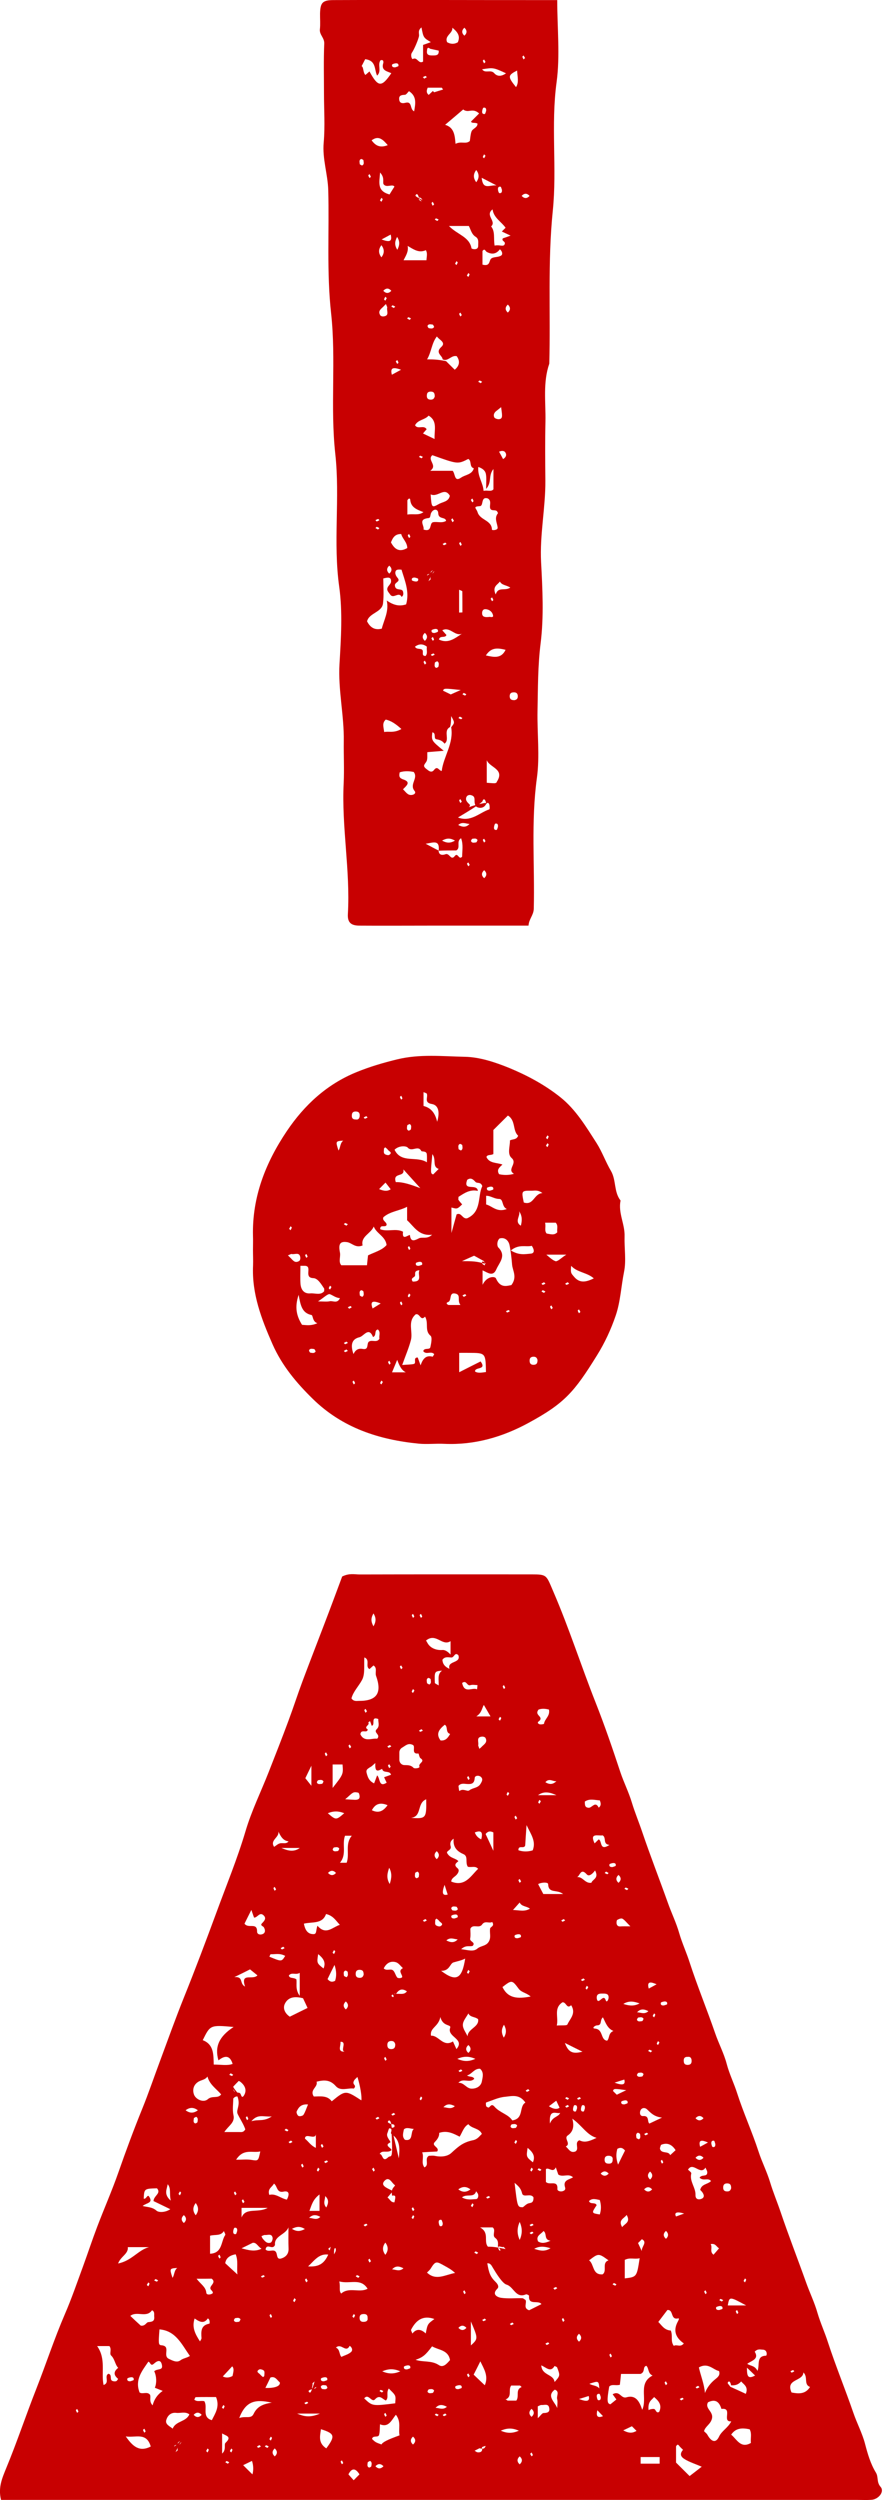 <svg width="10" height="28" viewBox="0 0 10 28" fill="none" xmlns="http://www.w3.org/2000/svg">
<path d="M0.012 27.999C-0.024 27.86 0.026 27.751 0.071 27.64C0.191 27.35 0.29 27.052 0.405 26.76C0.515 26.48 0.608 26.195 0.727 25.919C0.803 25.744 0.865 25.562 0.931 25.383C0.985 25.235 1.034 25.086 1.09 24.939C1.167 24.736 1.256 24.535 1.328 24.329C1.411 24.091 1.499 23.854 1.594 23.62C1.666 23.443 1.727 23.262 1.794 23.083C1.882 22.846 1.967 22.608 2.061 22.374C2.189 22.057 2.309 21.738 2.427 21.418C2.537 21.118 2.66 20.82 2.752 20.511C2.819 20.283 2.926 20.067 3.013 19.845C3.088 19.654 3.163 19.464 3.234 19.272C3.289 19.125 3.337 18.975 3.392 18.828C3.471 18.617 3.553 18.407 3.633 18.197C3.704 18.012 3.773 17.826 3.836 17.657C3.916 17.617 3.975 17.634 4.032 17.634C4.674 17.632 5.317 17.633 5.959 17.633C6.136 17.633 6.123 17.64 6.205 17.83C6.381 18.238 6.516 18.661 6.679 19.073C6.779 19.326 6.868 19.586 6.954 19.846C6.993 19.963 7.049 20.073 7.084 20.19C7.118 20.302 7.163 20.409 7.2 20.519C7.29 20.784 7.392 21.045 7.486 21.308C7.527 21.425 7.582 21.536 7.615 21.653C7.648 21.766 7.697 21.871 7.732 21.981C7.819 22.248 7.926 22.507 8.017 22.771C8.057 22.888 8.116 22.998 8.147 23.116C8.177 23.23 8.229 23.334 8.264 23.444C8.335 23.665 8.432 23.877 8.504 24.098C8.542 24.215 8.599 24.326 8.634 24.443C8.668 24.555 8.713 24.662 8.75 24.771C8.84 25.037 8.942 25.298 9.036 25.561C9.077 25.677 9.132 25.789 9.165 25.906C9.198 26.018 9.247 26.124 9.282 26.234C9.369 26.5 9.476 26.76 9.567 27.024C9.607 27.141 9.666 27.251 9.697 27.368C9.727 27.483 9.759 27.594 9.82 27.694C9.85 27.743 9.825 27.799 9.872 27.853C9.919 27.906 9.849 27.993 9.769 27.998C9.718 28.002 9.666 27.999 9.614 27.999C6.419 27.999 3.222 27.999 0.012 27.999ZM4.387 23.79C4.387 23.805 4.387 23.82 4.471 24.173C4.482 24.069 4.49 23.968 4.388 23.9C4.368 23.887 4.417 23.84 4.365 23.837C4.358 23.837 4.351 23.873 4.343 23.891C4.323 23.937 4.391 23.988 4.374 23.996C4.292 24.033 4.413 24.065 4.384 24.086C4.337 24.117 4.284 24.075 4.256 24.125C4.293 24.122 4.284 24.227 4.352 24.161C4.386 24.129 4.409 24.225 4.387 23.834C4.4 23.83 4.421 23.827 4.422 23.819C4.428 23.793 4.408 23.788 4.367 23.79C4.373 23.79 4.38 23.79 4.387 23.79C4.383 23.779 4.381 23.766 4.374 23.756C4.366 23.745 4.353 23.747 4.348 23.765C4.346 23.771 4.36 23.781 4.387 23.79ZM3.527 26.672C3.518 26.681 3.501 26.694 3.502 26.695C3.514 26.715 3.475 26.763 3.521 26.754C3.557 26.747 3.555 26.703 3.501 26.778C3.501 26.771 3.501 26.765 3.501 26.758C3.489 26.762 3.477 26.764 3.467 26.771C3.455 26.778 3.458 26.792 3.475 26.797C3.481 26.799 3.492 26.785 3.527 26.672ZM1.968 27.464C1.977 27.456 1.994 27.443 1.993 27.441C1.981 27.422 2.02 27.374 1.975 27.383C1.939 27.39 1.94 27.433 2.02 27.338C2.012 27.345 1.999 27.35 1.995 27.359C1.986 27.378 1.995 27.387 2.014 27.378C2.022 27.373 2.028 27.361 2.033 27.352C2.035 27.35 2.026 27.343 1.968 27.464ZM5.321 27.448C5.332 27.455 5.343 27.465 5.355 27.466C5.385 27.469 5.408 27.46 5.406 27.423C5.376 27.429 5.338 27.406 5.431 27.382C5.423 27.389 5.41 27.395 5.406 27.403C5.397 27.422 5.406 27.431 5.425 27.422C5.434 27.418 5.439 27.406 5.445 27.396C5.446 27.395 5.437 27.387 5.321 27.448ZM4.399 22.337C4.474 22.318 4.525 22.353 4.562 22.303C4.516 22.273 4.473 22.268 4.431 22.348C4.431 22.342 4.431 22.335 4.431 22.328C4.42 22.332 4.407 22.334 4.397 22.341C4.385 22.349 4.388 22.362 4.405 22.367C4.411 22.369 4.422 22.355 4.399 22.337ZM4.405 24.54C4.385 24.564 4.365 24.588 4.344 24.612C4.37 24.629 4.381 24.669 4.422 24.666C4.43 24.621 4.448 24.579 4.396 24.592C4.38 24.508 4.419 24.5 4.429 24.475C4.391 24.452 4.365 24.369 4.311 24.425C4.259 24.48 4.341 24.506 4.405 24.54ZM8.177 26.714C8.183 26.714 8.19 26.714 8.197 26.714C8.193 26.703 8.19 26.69 8.184 26.68C8.176 26.668 8.163 26.671 8.158 26.688C8.156 26.695 8.17 26.706 8.188 26.732C8.244 26.757 8.299 26.782 8.361 26.811C8.393 26.731 8.338 26.707 8.309 26.672C8.279 26.707 8.242 26.722 8.177 26.714ZM3.747 25.271C3.596 25.206 3.538 25.305 3.454 25.384C3.571 25.39 3.659 25.363 3.708 25.164C3.698 25.172 3.689 25.18 3.679 25.187C3.7 25.209 3.722 25.231 3.743 25.253C3.751 25.235 3.765 25.218 3.765 25.201C3.766 25.163 3.736 25.163 3.747 25.271ZM5.668 25.19C5.66 25.181 5.647 25.164 5.646 25.165C5.626 25.177 5.578 25.138 5.587 25.183C5.594 25.219 5.638 25.218 5.582 25.163C5.584 25.127 5.589 25.092 5.552 25.065C5.512 25.035 5.564 24.977 5.523 24.947C5.486 24.947 5.451 24.947 5.382 24.947C5.492 25.008 5.418 25.102 5.47 25.163C5.509 25.163 5.546 25.163 5.668 25.19ZM2.697 23.481C2.676 23.486 2.644 23.466 2.615 23.504C2.615 23.559 2.604 23.627 2.617 23.688C2.637 23.775 2.561 23.807 2.515 23.879C2.586 23.879 2.636 23.879 2.685 23.879C2.706 23.879 2.729 23.885 2.75 23.849C2.732 23.793 2.694 23.738 2.665 23.678C2.636 23.619 2.734 23.557 2.614 23.399C2.628 23.449 2.664 23.43 2.688 23.442C2.705 23.45 2.706 23.519 2.738 23.464C2.77 23.407 2.744 23.354 2.693 23.315C2.688 23.312 2.682 23.309 2.677 23.306C2.656 23.327 2.636 23.347 2.616 23.369C2.612 23.373 2.615 23.383 2.697 23.481ZM6.949 26.71C6.899 26.722 6.861 26.699 6.83 26.729C6.802 26.887 6.806 26.921 6.843 26.928C6.869 26.907 6.891 26.89 6.91 26.874C6.894 26.852 6.882 26.835 6.868 26.816C6.948 26.769 6.96 26.868 7.023 26.85C7.127 26.819 7.169 26.896 7.2 26.99C7.26 26.858 7.15 26.692 7.316 26.606C7.261 26.583 7.277 26.526 7.246 26.497C7.201 26.508 7.238 26.565 7.181 26.588C7.121 26.588 7.042 26.588 6.962 26.588C6.958 26.629 6.955 26.664 6.949 26.71ZM5.251 23.791C5.199 23.82 5.185 23.878 5.153 23.931C5.084 23.896 5.015 23.858 4.924 23.888C4.926 23.927 4.905 23.96 4.874 23.991C4.832 24.035 4.934 24.05 4.901 24.097C4.851 24.099 4.801 24.102 4.733 24.106C4.757 24.165 4.717 24.221 4.758 24.275C4.818 24.247 4.754 24.177 4.808 24.145C4.827 24.145 4.849 24.141 4.87 24.145C4.951 24.162 5.019 24.151 5.061 24.112C5.15 24.029 5.2 23.992 5.305 23.97C5.354 23.959 5.373 23.927 5.402 23.9C5.373 23.833 5.29 23.843 5.251 23.791ZM4.477 19.71C4.477 19.741 4.501 19.768 4.532 19.769C4.57 19.77 4.606 19.767 4.636 19.8C4.645 19.811 4.71 19.805 4.702 19.785C4.687 19.747 4.773 19.73 4.714 19.692C4.7 19.683 4.696 19.639 4.69 19.639C4.6 19.649 4.669 19.554 4.623 19.541C4.575 19.519 4.544 19.553 4.509 19.573C4.489 19.584 4.477 19.605 4.477 19.627V19.71ZM4.085 18.563C4.078 18.65 4.095 18.747 4.059 18.815C4.021 18.886 3.96 18.945 3.94 19.022C3.966 19.059 3.997 19.05 4.025 19.05C4.224 19.051 4.285 18.962 4.216 18.77C4.202 18.732 4.233 18.682 4.187 18.653C4.172 18.667 4.156 18.681 4.142 18.694C4.09 18.664 4.155 18.592 4.085 18.563ZM1.729 26.558C1.765 26.525 1.826 26.552 1.816 26.492C1.804 26.421 1.763 26.44 1.726 26.473C1.687 26.509 1.686 26.454 1.663 26.451C1.594 26.553 1.509 26.652 1.565 26.796C1.599 26.819 1.652 26.78 1.683 26.823C1.693 26.857 1.669 26.896 1.711 26.94C1.729 26.871 1.765 26.819 1.824 26.778C1.786 26.763 1.761 26.753 1.736 26.743C1.758 26.69 1.756 26.614 1.729 26.558ZM8.198 27.119C8.087 27.129 8.221 26.962 8.088 26.98C8.064 26.902 8.022 26.864 7.937 26.906C7.899 26.975 7.996 27.006 7.983 27.082C7.97 27.152 7.905 27.174 7.893 27.23C7.909 27.246 7.922 27.255 7.929 27.267C7.976 27.352 8.026 27.365 8.061 27.29C8.092 27.224 8.161 27.193 8.198 27.119ZM3.719 23.535C3.873 23.409 3.873 23.409 4.051 23.524C4.059 23.485 4.037 23.355 4.007 23.262C3.986 23.282 3.965 23.303 3.977 23.291C3.931 23.354 4.009 23.346 3.967 23.392C3.901 23.382 3.818 23.426 3.764 23.364C3.7 23.291 3.631 23.294 3.549 23.315C3.568 23.377 3.467 23.404 3.518 23.481C3.586 23.481 3.669 23.465 3.719 23.535ZM2.129 26.387C2.035 26.254 1.971 26.105 1.788 26.089C1.776 26.242 1.775 26.264 1.808 26.267C1.92 26.274 1.821 26.383 1.891 26.418C1.94 26.442 1.985 26.465 2.025 26.434C2.055 26.412 2.089 26.411 2.129 26.387ZM5.89 23.549C5.823 23.45 5.736 23.477 5.663 23.484C5.59 23.49 5.52 23.524 5.45 23.548C5.446 23.55 5.446 23.577 5.451 23.59C5.454 23.597 5.475 23.607 5.48 23.604C5.5 23.59 5.511 23.558 5.543 23.594C5.602 23.663 5.7 23.68 5.743 23.749C5.878 23.728 5.815 23.593 5.89 23.549ZM2.619 22.702C2.357 22.679 2.357 22.679 2.273 22.85C2.399 22.898 2.393 23.014 2.396 23.123C2.477 23.123 2.548 23.138 2.608 23.116C2.576 23.011 2.515 23.024 2.449 23.076C2.404 22.922 2.457 22.808 2.619 22.702ZM4.148 19.276C4.14 19.282 4.135 19.287 4.128 19.292C4.153 19.32 4.07 19.34 4.123 19.37C4.115 19.42 4.048 19.358 4.04 19.424C4.085 19.517 4.171 19.464 4.228 19.474C4.273 19.426 4.182 19.408 4.223 19.367C4.261 19.331 4.238 19.29 4.241 19.253C4.149 19.218 4.213 19.323 4.167 19.328C4.162 19.311 4.155 19.294 4.148 19.276ZM6.07 25.806C6.034 25.756 5.921 25.827 5.931 25.712C5.931 25.707 5.904 25.693 5.896 25.697C5.782 25.746 5.759 25.611 5.679 25.588C5.632 25.575 5.56 25.457 5.523 25.395C5.512 25.376 5.497 25.345 5.463 25.349C5.482 25.463 5.498 25.501 5.559 25.561C5.583 25.585 5.596 25.614 5.575 25.634C5.504 25.704 5.59 25.731 5.614 25.735C5.694 25.747 5.776 25.738 5.856 25.74C5.868 25.741 5.88 25.753 5.892 25.76C5.909 25.795 5.861 25.851 5.932 25.875C5.974 25.854 6.022 25.83 6.07 25.806ZM5.245 20.908C5.211 20.858 5.255 20.791 5.193 20.765C5.119 20.733 5.076 20.683 5.086 20.593C5.041 20.622 5.046 20.656 5.053 20.681C5.063 20.721 5.003 20.729 5.012 20.753C5.045 20.815 5.105 20.808 5.139 20.845C5.111 20.868 5.084 20.887 5.129 20.924C5.153 20.944 5.141 20.973 5.119 20.998C5.098 21.022 5.06 21.035 5.059 21.074C5.214 21.135 5.276 21.012 5.36 20.931C5.329 20.894 5.29 20.918 5.245 20.908ZM5.17 21.831C5.245 21.839 5.306 21.864 5.352 21.824C5.391 21.791 5.447 21.798 5.478 21.749C5.509 21.7 5.487 21.651 5.494 21.602C5.497 21.577 5.549 21.576 5.518 21.526C5.484 21.546 5.437 21.507 5.405 21.554C5.371 21.604 5.301 21.543 5.273 21.602C5.273 21.639 5.278 21.676 5.271 21.712C5.263 21.747 5.337 21.753 5.299 21.794C5.263 21.806 5.224 21.78 5.17 21.831ZM6.416 23.729C6.44 23.817 6.424 23.876 6.365 23.917C6.316 23.95 6.406 24.009 6.343 24.041C6.375 24.066 6.393 24.118 6.45 24.097C6.5 24.069 6.434 23.997 6.495 23.971C6.548 23.997 6.59 23.991 6.688 23.944C6.579 23.913 6.528 23.809 6.416 23.729ZM1.089 26.276C1.191 26.422 1.132 26.572 1.161 26.712C1.235 26.687 1.164 26.613 1.215 26.586C1.262 26.595 1.225 26.653 1.261 26.667C1.274 26.672 1.291 26.673 1.303 26.669C1.312 26.666 1.324 26.644 1.324 26.643C1.272 26.601 1.272 26.561 1.325 26.52C1.288 26.481 1.288 26.421 1.245 26.381C1.224 26.36 1.256 26.311 1.226 26.276C1.193 26.276 1.159 26.276 1.089 26.276ZM7.52 26.102C7.546 26.165 7.513 26.218 7.554 26.274C7.585 26.253 7.63 26.295 7.666 26.246C7.579 26.186 7.544 26.109 7.595 26.009C7.603 25.993 7.623 25.961 7.601 25.966C7.513 25.986 7.555 25.866 7.482 25.872C7.45 25.914 7.414 25.961 7.38 26.006C7.413 26.035 7.444 26.098 7.52 26.102ZM2.326 23.257C2.303 23.291 2.267 23.294 2.236 23.309C2.18 23.336 2.153 23.391 2.173 23.454C2.19 23.512 2.28 23.555 2.33 23.511C2.379 23.467 2.444 23.508 2.479 23.457C2.424 23.393 2.349 23.347 2.326 23.257ZM4.479 27.276C4.464 27.201 4.501 27.127 4.438 27.045C4.388 27.108 4.357 27.192 4.26 27.152C4.257 27.201 4.259 27.237 4.25 27.27C4.241 27.307 4.179 27.27 4.171 27.317C4.21 27.354 4.21 27.354 4.277 27.378C4.288 27.353 4.345 27.324 4.479 27.276ZM4.937 22.59C4.915 22.703 4.816 22.71 4.832 22.8C4.918 22.793 4.967 22.933 5.078 22.864C5.089 22.889 5.103 22.918 5.117 22.95C5.218 22.834 5.008 22.816 5.047 22.711C5.061 22.67 4.964 22.702 4.937 22.59ZM4.659 26.43C4.743 26.459 4.837 26.434 4.92 26.489C4.97 26.523 5.012 26.47 5.045 26.433C5.026 26.318 4.917 26.322 4.844 26.279C4.768 26.38 4.739 26.402 4.659 26.43ZM7.843 24.39C7.866 24.35 7.926 24.385 7.929 24.334C7.931 24.316 7.916 24.296 7.909 24.277C7.851 24.37 7.77 24.206 7.713 24.3C7.725 24.312 7.752 24.331 7.75 24.342C7.727 24.432 7.801 24.501 7.797 24.585C7.796 24.624 7.82 24.638 7.851 24.631C7.901 24.619 7.897 24.585 7.872 24.551C7.863 24.54 7.853 24.53 7.85 24.527C7.864 24.46 7.933 24.466 7.971 24.428C7.939 24.386 7.885 24.433 7.843 24.39ZM3.559 21.568C3.654 21.679 3.727 21.584 3.81 21.558C3.766 21.513 3.736 21.455 3.655 21.437C3.615 21.553 3.498 21.522 3.407 21.545C3.421 21.621 3.453 21.665 3.519 21.662C3.552 21.66 3.541 21.616 3.559 21.568ZM3.083 25.143C3.056 25.208 2.991 25.117 2.977 25.194C3.012 25.232 3.072 25.18 3.096 25.227C3.111 25.256 3.1 25.31 3.153 25.295C3.202 25.28 3.238 25.245 3.235 25.184C3.232 25.105 3.234 25.026 3.234 24.946C3.203 25.03 3.071 25.041 3.083 25.143ZM6.12 24.437C6.158 24.482 6.256 24.408 6.249 24.518C6.248 24.538 6.278 24.547 6.301 24.543C6.324 24.538 6.344 24.526 6.335 24.499C6.308 24.416 6.38 24.413 6.424 24.386C6.375 24.338 6.309 24.389 6.259 24.355C6.25 24.329 6.241 24.304 6.231 24.274C6.2 24.343 6.152 24.269 6.12 24.294C6.12 24.345 6.12 24.395 6.12 24.437ZM3.397 22.38C3.32 22.361 3.236 22.357 3.194 22.441C3.166 22.497 3.199 22.554 3.249 22.587C3.317 22.553 3.383 22.521 3.448 22.489C3.432 22.455 3.416 22.419 3.397 22.38ZM7.731 27.732C7.776 27.698 7.815 27.667 7.867 27.627C7.795 27.597 7.744 27.58 7.697 27.555C7.651 27.53 7.604 27.5 7.657 27.438C7.658 27.437 7.626 27.41 7.614 27.393C7.601 27.376 7.592 27.375 7.579 27.4C7.579 27.458 7.579 27.522 7.579 27.581C7.629 27.631 7.676 27.677 7.731 27.732ZM7.835 26.515C7.855 26.607 7.895 26.701 7.903 26.802C7.926 26.742 7.964 26.691 8.018 26.648C8.045 26.626 8.077 26.603 8.061 26.556C7.992 26.54 7.938 26.457 7.835 26.515ZM1.599 24.707C1.652 24.721 1.707 24.717 1.755 24.76C1.781 24.782 1.856 24.78 1.909 24.743C1.838 24.709 1.78 24.68 1.721 24.652C1.723 24.591 1.811 24.567 1.76 24.509C1.617 24.513 1.617 24.513 1.611 24.625C1.64 24.635 1.652 24.572 1.671 24.601C1.722 24.676 1.643 24.67 1.599 24.707ZM6.242 22.686C6.297 22.682 6.355 22.689 6.361 22.674C6.389 22.61 6.462 22.552 6.403 22.458C6.353 22.507 6.349 22.42 6.305 22.426C6.204 22.494 6.264 22.59 6.242 22.686ZM2.29 26.893C2.333 26.956 2.257 27.073 2.375 27.106C2.411 27.032 2.467 26.956 2.422 26.847C2.35 26.847 2.272 26.846 2.194 26.848C2.189 26.848 2.184 26.866 2.178 26.876C2.211 26.905 2.248 26.884 2.29 26.893ZM5.102 25.457C5.057 25.416 5.021 25.398 4.985 25.378C4.893 25.326 4.883 25.32 4.829 25.407C4.819 25.424 4.801 25.438 4.787 25.453C4.886 25.547 4.987 25.479 5.102 25.457ZM5.051 18.531V18.381C4.956 18.443 4.889 18.282 4.776 18.374C4.781 18.382 4.787 18.391 4.792 18.401C4.824 18.46 4.892 18.485 4.96 18.48C4.984 18.478 5.014 18.491 5.051 18.531ZM7.004 25.518C7.139 25.502 7.139 25.502 7.171 25.292C7.115 25.307 7.061 25.28 7.004 25.311C7.004 25.375 7.004 25.438 7.004 25.518ZM2.741 21.545C2.784 21.606 2.883 21.525 2.882 21.633C2.882 21.669 2.923 21.673 2.948 21.66C2.977 21.645 2.975 21.615 2.958 21.586C2.95 21.572 2.912 21.567 2.938 21.54C2.966 21.512 2.99 21.483 2.953 21.45C2.909 21.411 2.886 21.48 2.848 21.477C2.838 21.45 2.83 21.425 2.818 21.391C2.79 21.446 2.767 21.493 2.741 21.545ZM4.208 19.746C4.179 19.77 4.17 19.781 4.159 19.787C4.099 19.821 4.101 19.831 4.119 19.887C4.133 19.931 4.157 19.956 4.194 19.974C4.205 19.947 4.214 19.921 4.228 19.884C4.264 19.918 4.245 20.024 4.335 19.966C4.325 19.946 4.315 19.926 4.306 19.905C4.333 19.896 4.358 19.886 4.384 19.877C4.368 19.824 4.295 19.866 4.284 19.811C4.244 19.831 4.2 19.862 4.208 19.746ZM5.317 23.282C5.269 23.337 5.188 23.267 5.139 23.328C5.203 23.322 5.228 23.395 5.291 23.393C5.352 23.392 5.393 23.359 5.402 23.312C5.41 23.268 5.429 23.211 5.382 23.17C5.316 23.166 5.292 23.23 5.236 23.245C5.264 23.266 5.3 23.25 5.317 23.282ZM4.326 26.886C4.287 26.87 4.256 26.815 4.204 26.873C4.166 26.914 4.13 26.8 4.083 26.862C4.175 26.949 4.175 26.949 4.431 26.917C4.431 26.889 4.439 26.856 4.429 26.832C4.416 26.803 4.387 26.783 4.359 26.751C4.325 26.799 4.363 26.851 4.326 26.886ZM5.981 24.611C5.951 24.558 5.866 24.62 5.853 24.565C5.84 24.511 5.814 24.486 5.769 24.448C5.801 24.721 5.801 24.721 5.862 24.721C5.879 24.709 5.899 24.686 5.924 24.678C5.951 24.67 5.982 24.677 5.981 24.611ZM6.604 25.316C6.663 25.359 6.638 25.481 6.755 25.473C6.811 25.435 6.742 25.344 6.822 25.316C6.71 25.235 6.71 25.235 6.604 25.316ZM8.197 27.268C8.261 27.321 8.304 27.427 8.418 27.361C8.412 27.307 8.431 27.256 8.404 27.208C8.325 27.192 8.251 27.189 8.197 27.268ZM9.007 26.571C9.002 26.675 8.803 26.64 8.874 26.796C8.953 26.811 9.029 26.817 9.081 26.734C9.007 26.706 9.062 26.625 9.007 26.571ZM5.949 22.361C5.901 22.318 5.846 22.317 5.814 22.273C5.74 22.174 5.738 22.174 5.633 22.255C5.695 22.383 5.803 22.389 5.949 22.361ZM4.945 22.073C5.116 22.203 5.18 22.163 5.215 21.936C5.173 21.958 5.127 21.966 5.084 21.979C5.043 21.991 5.042 22.076 4.945 22.073ZM2.682 27.082C2.756 27.056 2.814 27.096 2.843 27.036C2.877 26.965 2.931 26.926 3.047 26.91C2.866 26.869 2.756 26.888 2.682 27.082ZM2.355 25.04C2.355 25.116 2.355 25.18 2.355 25.242C2.496 25.235 2.475 25.105 2.525 25.032C2.53 25.025 2.517 25.007 2.51 24.988C2.473 25.046 2.414 25.024 2.355 25.04ZM3.804 25.552C3.818 25.619 3.797 25.656 3.825 25.688C3.912 25.61 4.029 25.684 4.121 25.634C4.043 25.509 3.925 25.585 3.804 25.552ZM3.729 19.762C3.729 19.86 3.729 19.938 3.729 20.025C3.849 19.872 3.849 19.872 3.84 19.762C3.806 19.762 3.771 19.762 3.729 19.762ZM1.578 26.047C1.629 26.055 1.639 26.01 1.662 26.008C1.705 26.004 1.734 25.999 1.729 25.948C1.726 25.922 1.738 25.89 1.704 25.875C1.642 25.965 1.534 25.879 1.461 25.938C1.499 25.975 1.536 26.009 1.578 26.047ZM1.41 27.288C1.489 27.401 1.563 27.466 1.69 27.401C1.642 27.237 1.523 27.305 1.41 27.288ZM1.433 25.168C1.441 25.244 1.353 25.271 1.324 25.351C1.477 25.321 1.549 25.2 1.67 25.168C1.591 25.168 1.513 25.168 1.433 25.168ZM2.123 27.041C2.077 27.006 2.024 27.03 1.975 27.024C1.915 27.017 1.878 27.056 1.864 27.104C1.85 27.153 1.901 27.172 1.936 27.201C1.97 27.113 2.086 27.127 2.123 27.041ZM4.87 25.973C4.742 25.927 4.664 25.986 4.609 26.092C4.605 26.101 4.617 26.117 4.623 26.136C4.671 26.075 4.723 26.088 4.773 26.135C4.793 26.029 4.793 26.029 4.87 25.973ZM5.242 22.807C5.244 22.72 5.375 22.704 5.36 22.615C5.325 22.585 5.271 22.596 5.251 22.55C5.228 22.592 5.19 22.634 5.189 22.677C5.187 22.72 5.222 22.763 5.242 22.807ZM2.242 26.224C2.248 26.211 2.26 26.198 2.259 26.186C2.254 26.112 2.25 26.042 2.348 26.025C2.349 26.025 2.359 25.982 2.33 25.966C2.285 26.033 2.232 26.002 2.182 25.967C2.147 26.071 2.193 26.147 2.242 26.224ZM6.877 22.747C6.807 22.718 6.789 22.651 6.759 22.594C6.721 22.626 6.753 22.683 6.695 22.684C6.669 22.684 6.631 22.717 6.668 22.72C6.767 22.727 6.728 22.846 6.806 22.856C6.836 22.829 6.817 22.77 6.877 22.747ZM5.903 20.441C5.896 20.535 5.892 20.604 5.888 20.668C5.877 20.714 5.809 20.658 5.812 20.723C5.866 20.741 5.92 20.74 5.972 20.724C6.012 20.622 5.953 20.547 5.903 20.441ZM2.647 24.189C2.716 24.189 2.766 24.183 2.814 24.19C2.896 24.203 2.895 24.206 2.918 24.096C2.829 24.117 2.731 24.058 2.647 24.189ZM3.658 27.422C3.761 27.283 3.753 27.256 3.598 27.207C3.588 27.284 3.564 27.36 3.658 27.422ZM5.435 26.715C5.479 26.611 5.426 26.533 5.385 26.447C5.36 26.497 5.337 26.544 5.31 26.596C5.351 26.636 5.391 26.673 5.435 26.715ZM8.492 26.554C8.52 26.488 8.475 26.387 8.587 26.384C8.599 26.384 8.606 26.317 8.551 26.316C8.525 26.316 8.494 26.303 8.461 26.339C8.513 26.423 8.427 26.438 8.377 26.475C8.413 26.5 8.463 26.493 8.492 26.554ZM2.662 25.474C2.652 25.395 2.673 25.322 2.642 25.248C2.569 25.261 2.533 25.295 2.525 25.348C2.57 25.39 2.609 25.426 2.662 25.474ZM5.14 20.002C5.142 20.022 5.146 20.064 5.152 20.059C5.191 20.026 5.239 20.07 5.261 20.052C5.301 20.021 5.358 20.028 5.387 19.979C5.404 19.951 5.417 19.927 5.393 19.903C5.37 19.88 5.325 19.885 5.322 19.912C5.318 19.971 5.294 19.984 5.241 19.981C5.207 19.98 5.168 19.967 5.14 20.002ZM4.302 22.046C4.332 22.078 4.377 22.047 4.403 22.066C4.427 22.082 4.433 22.125 4.454 22.149C4.463 22.159 4.513 22.158 4.509 22.137C4.502 22.103 4.463 22.072 4.517 22.043C4.491 22.02 4.469 21.986 4.439 21.977C4.379 21.959 4.331 21.987 4.302 22.046ZM7.182 27.593C7.253 27.593 7.322 27.593 7.395 27.593C7.395 27.567 7.395 27.547 7.395 27.519C7.323 27.519 7.255 27.519 7.182 27.519C7.182 27.545 7.182 27.565 7.182 27.593ZM3.216 24.636C3.247 24.577 3.244 24.533 3.18 24.546C3.099 24.564 3.112 24.484 3.071 24.456C3.052 24.497 2.996 24.511 3.019 24.583C3.089 24.563 3.147 24.622 3.216 24.636ZM6.313 21.213C6.242 21.157 6.149 21.212 6.145 21.102C6.145 21.079 6.072 21.08 6.033 21.102C6.054 21.142 6.074 21.182 6.091 21.213C6.159 21.213 6.222 21.213 6.313 21.213ZM5.731 26.718C5.695 26.765 5.744 26.838 5.673 26.872C5.651 26.883 5.667 26.864 5.69 26.887C5.721 26.887 5.756 26.887 5.788 26.887C5.825 26.84 5.774 26.763 5.848 26.735C5.843 26.73 5.838 26.725 5.83 26.718C5.799 26.718 5.764 26.718 5.731 26.718ZM4.778 20.152C4.67 20.196 4.734 20.345 4.608 20.36C4.776 20.372 4.782 20.365 4.778 20.152ZM2.204 25.522C2.252 25.585 2.307 25.613 2.313 25.679C2.315 25.705 2.353 25.7 2.37 25.693C2.398 25.683 2.384 25.665 2.368 25.648C2.326 25.604 2.437 25.572 2.373 25.521C2.329 25.522 2.28 25.522 2.204 25.522ZM6.068 26.492C6.075 26.609 6.207 26.587 6.217 26.679C6.28 26.608 6.281 26.607 6.246 26.516C6.243 26.508 6.228 26.505 6.217 26.499C6.173 26.575 6.126 26.517 6.068 26.492ZM7.422 23.717C7.332 23.708 7.295 23.663 7.254 23.625C7.229 23.602 7.195 23.606 7.181 23.635C7.169 23.66 7.172 23.703 7.21 23.7C7.283 23.694 7.253 23.763 7.28 23.784C7.318 23.766 7.354 23.749 7.422 23.717ZM3.868 20.56C3.831 20.659 3.891 20.768 3.811 20.863C3.845 20.863 3.865 20.863 3.886 20.863C3.923 20.765 3.864 20.655 3.944 20.56C3.909 20.56 3.89 20.56 3.868 20.56ZM2.747 22.25C2.694 22.085 2.832 22.183 2.886 22.124C2.86 22.103 2.834 22.082 2.803 22.057C2.756 22.081 2.707 22.105 2.627 22.144C2.734 22.135 2.68 22.214 2.747 22.25ZM6.038 19.147C5.988 19.209 6.084 19.22 6.054 19.266C6.045 19.279 6.01 19.291 6.044 19.31C6.059 19.318 6.099 19.31 6.099 19.306C6.105 19.252 6.17 19.22 6.154 19.147C6.12 19.139 6.081 19.132 6.038 19.147ZM6.671 20.949C6.647 20.982 6.605 21.024 6.578 20.993C6.51 20.917 6.504 21.006 6.47 21.024C6.534 21.016 6.557 21.098 6.63 21.087C6.641 21.048 6.719 21.038 6.671 20.949ZM2.708 24.836C2.756 24.718 2.89 24.791 3.001 24.728C2.878 24.728 2.795 24.728 2.708 24.728C2.708 24.767 2.708 24.802 2.708 24.836ZM4.986 19.317C4.929 19.364 4.88 19.415 4.939 19.493C4.996 19.499 5.022 19.463 5.046 19.42C4.991 19.404 5.025 19.338 4.986 19.317ZM5.139 18.539C5.099 18.497 5.092 18.566 5.06 18.564C5.027 18.563 4.988 18.55 4.96 18.589C4.962 18.639 4.991 18.67 5.039 18.691C5.01 18.596 5.17 18.634 5.139 18.539ZM8.365 25.821C8.177 25.719 8.177 25.719 8.159 25.821C8.228 25.821 8.297 25.821 8.365 25.821ZM6.689 24.698C6.63 24.787 6.63 24.787 6.724 24.802C6.742 24.748 6.74 24.694 6.724 24.64C6.68 24.632 6.639 24.616 6.603 24.652C6.618 24.694 6.673 24.66 6.689 24.698ZM5.279 26.269C5.361 26.193 5.361 26.193 5.279 26C5.279 26.097 5.279 26.18 5.279 26.269ZM3.582 24.578C3.506 24.635 3.493 24.699 3.469 24.762C3.506 24.762 3.541 24.762 3.582 24.762C3.582 24.705 3.582 24.651 3.582 24.578ZM2.975 26.745C3.082 26.749 3.145 26.724 3.137 26.683C3.106 26.658 3.087 26.61 3.032 26.628C3.014 26.666 2.995 26.705 2.975 26.745ZM7.271 26.994C7.271 26.99 7.304 26.978 7.331 26.98C7.354 26.983 7.354 27.035 7.39 27.013C7.425 26.936 7.384 26.89 7.333 26.847C7.309 26.879 7.26 26.894 7.271 26.994ZM7.513 24.138C7.536 24.117 7.556 24.098 7.574 24.082C7.535 24.021 7.483 23.993 7.414 24.021C7.406 24.024 7.404 24.044 7.398 24.06C7.407 24.129 7.495 24.085 7.513 24.138ZM3.541 23.894C3.544 23.98 3.419 23.879 3.419 23.953C3.458 23.985 3.486 24.032 3.541 24.056C3.541 23.99 3.541 23.942 3.541 23.894ZM4.64 23.844C4.597 23.842 4.559 23.821 4.528 23.849C4.521 23.889 4.504 23.93 4.54 23.966C4.64 23.986 4.596 23.875 4.64 23.844ZM3.766 26.293C3.813 26.314 3.801 26.369 3.827 26.397C3.864 26.38 3.905 26.369 3.934 26.344C3.957 26.325 3.949 26.292 3.92 26.273C3.877 26.359 3.827 26.237 3.766 26.293ZM3.323 22.169C3.33 22.224 3.308 22.279 3.36 22.354C3.36 22.253 3.36 22.184 3.36 22.096C3.315 22.124 3.27 22.084 3.238 22.126C3.249 22.164 3.287 22.143 3.323 22.169ZM6.712 20.601C6.753 20.617 6.717 20.738 6.833 20.663C6.753 20.656 6.802 20.582 6.756 20.556C6.706 20.565 6.606 20.522 6.666 20.646C6.682 20.63 6.697 20.616 6.712 20.601ZM6.029 27.084C6.062 27.053 6.077 27.027 6.093 27.026C6.135 27.025 6.167 27.018 6.157 26.969C6.148 26.916 6.102 26.939 6.07 26.936C6.058 26.935 6.045 26.945 6.029 26.951C6.029 26.984 6.029 27.018 6.029 27.084ZM3.235 20.623C3.172 20.616 3.146 20.566 3.121 20.513C3.133 20.581 3.022 20.609 3.073 20.685C3.095 20.671 3.114 20.652 3.137 20.646C3.169 20.637 3.208 20.658 3.235 20.623ZM6.724 20.164C6.669 20.162 6.61 20.14 6.556 20.178C6.557 20.216 6.556 20.243 6.597 20.247C6.636 20.252 6.673 20.165 6.712 20.246C6.738 20.226 6.74 20.201 6.724 20.164ZM2.708 25.181C2.783 25.201 2.853 25.223 2.932 25.186C2.888 25.159 2.877 25.115 2.834 25.119C2.791 25.14 2.75 25.161 2.708 25.181ZM2.83 27.713C2.842 27.671 2.843 27.617 2.825 27.562C2.782 27.583 2.743 27.602 2.726 27.61C2.758 27.642 2.795 27.679 2.83 27.713ZM3.453 23.57C3.375 23.563 3.347 23.603 3.326 23.648C3.32 23.66 3.334 23.693 3.347 23.699C3.361 23.706 3.394 23.698 3.402 23.686C3.422 23.655 3.433 23.618 3.453 23.57ZM3.757 22.185C3.773 22.133 3.774 22.079 3.75 22.007C3.718 22.071 3.694 22.12 3.672 22.166C3.7 22.199 3.724 22.202 3.757 22.185ZM3.567 21.886C3.551 21.987 3.551 21.987 3.627 22.047C3.659 21.974 3.618 21.928 3.567 21.886ZM3.197 21.906C3.135 21.872 3.084 21.89 3.036 21.887C3.031 21.886 3.025 21.905 3.02 21.915C3.157 21.972 3.157 21.972 3.197 21.906ZM2.49 27.48C2.541 27.435 2.507 27.378 2.529 27.359C2.605 27.288 2.531 27.281 2.49 27.254C2.49 27.325 2.49 27.393 2.49 27.48ZM6.247 26.971C6.247 26.936 6.254 26.901 6.246 26.868C6.237 26.834 6.277 26.785 6.22 26.764C6.121 26.836 6.224 26.905 6.247 26.971ZM5.915 24.056C5.899 24.157 5.899 24.157 5.974 24.218C6.007 24.145 5.966 24.099 5.915 24.056ZM6.929 24.244C6.96 24.18 6.984 24.131 7.007 24.086C6.979 24.052 6.953 24.049 6.921 24.067C6.906 24.119 6.904 24.172 6.929 24.244ZM5.531 20.729C5.531 20.627 5.531 20.573 5.531 20.523C5.496 20.506 5.47 20.508 5.444 20.541C5.465 20.585 5.487 20.634 5.531 20.729ZM3.675 20.308C3.767 20.387 3.767 20.387 3.859 20.308C3.796 20.282 3.737 20.282 3.675 20.308ZM4.345 20.218C4.26 20.183 4.206 20.204 4.169 20.275C4.243 20.31 4.295 20.288 4.345 20.218ZM6.093 24.987C6.066 25.023 6.004 25.04 6.032 25.104C6.071 25.128 6.11 25.125 6.172 25.096C6.093 25.085 6.136 25.016 6.093 24.987ZM2.498 26.616C2.529 26.633 2.568 26.633 2.607 26.611C2.614 26.571 2.63 26.531 2.603 26.503C2.567 26.542 2.532 26.58 2.498 26.616ZM4.03 27.713C3.987 27.644 3.945 27.636 3.906 27.713C3.926 27.735 3.945 27.757 3.965 27.779C3.988 27.755 4.009 27.734 4.03 27.713ZM5.348 18.921C5.35 18.905 5.352 18.889 5.353 18.873C5.326 18.873 5.297 18.866 5.273 18.874C5.234 18.887 5.231 18.812 5.181 18.849C5.206 18.976 5.296 18.893 5.348 18.921ZM5.499 19.224C5.469 19.171 5.447 19.135 5.424 19.095C5.4 19.139 5.4 19.184 5.34 19.224C5.41 19.224 5.444 19.224 5.499 19.224ZM5.374 19.587C5.387 19.576 5.393 19.572 5.397 19.567C5.423 19.538 5.471 19.516 5.442 19.464C5.437 19.455 5.418 19.449 5.406 19.45C5.334 19.454 5.37 19.511 5.361 19.546C5.36 19.552 5.365 19.559 5.374 19.587ZM3.491 19.776C3.458 19.843 3.439 19.883 3.423 19.916C3.442 19.94 3.459 19.961 3.491 20.001C3.491 19.926 3.491 19.872 3.491 19.776ZM3.87 20.152C3.937 20.156 3.957 20.157 3.978 20.158C4.009 20.158 4.036 20.153 4.031 20.113C4.03 20.1 4.024 20.08 4.016 20.078C3.998 20.073 3.974 20.07 3.959 20.078C3.935 20.09 3.916 20.113 3.87 20.152ZM6.238 20.106C6.17 20.075 6.099 20.056 6.032 20.106C6.101 20.106 6.17 20.106 6.238 20.106ZM3.155 20.697C3.223 20.728 3.294 20.747 3.361 20.697C3.292 20.697 3.224 20.697 3.155 20.697ZM3.331 27.032C3.401 27.062 3.471 27.083 3.587 27.032C3.468 27.032 3.399 27.032 3.331 27.032ZM5.751 21.392C5.824 21.394 5.881 21.414 5.941 21.377C5.899 21.346 5.848 21.355 5.826 21.308C5.807 21.329 5.788 21.35 5.751 21.392ZM7.067 21.575C7.019 21.527 7.001 21.502 6.977 21.489C6.964 21.482 6.937 21.493 6.92 21.503C6.913 21.507 6.911 21.528 6.912 21.541C6.915 21.563 6.927 21.578 6.954 21.576C6.981 21.574 7.008 21.575 7.067 21.575ZM6.69 22.382C6.705 22.471 6.764 22.32 6.79 22.402C6.802 22.436 6.82 22.396 6.822 22.382C6.829 22.331 6.796 22.327 6.756 22.328C6.717 22.327 6.686 22.331 6.69 22.382ZM6.333 22.881C6.374 22.996 6.431 23.004 6.53 22.979C6.461 22.945 6.412 22.921 6.333 22.881ZM4.956 18.711C4.871 18.719 4.87 18.719 4.875 18.849C4.876 18.855 4.893 18.861 4.918 18.877C4.921 18.816 4.9 18.75 4.956 18.711ZM5.179 24.611C5.239 24.645 5.29 24.631 5.338 24.63C5.357 24.629 5.366 24.599 5.36 24.577C5.357 24.565 5.346 24.554 5.338 24.542C5.313 24.622 5.233 24.565 5.179 24.611ZM2.931 25.045C2.936 25.055 2.94 25.067 2.947 25.075C2.97 25.102 2.995 25.133 3.035 25.117C3.048 25.111 3.059 25.08 3.056 25.063C3.046 25.011 3.001 25.035 2.97 25.032C2.958 25.031 2.945 25.04 2.931 25.045ZM3.047 23.704C2.95 23.712 2.892 23.671 2.818 23.758C2.899 23.733 2.953 23.766 3.047 23.704ZM1.987 25.401C1.9 25.407 1.9 25.407 1.934 25.512C1.957 25.479 1.951 25.429 1.987 25.401ZM5.989 25.187C6.045 25.204 6.101 25.225 6.172 25.18C6.097 25.157 6.043 25.156 5.989 25.187ZM5.614 27.224C5.686 27.255 5.745 27.255 5.817 27.224C5.745 27.192 5.686 27.192 5.614 27.224ZM8.061 25.181C8.031 25.164 8.022 25.122 7.967 25.134C7.991 25.173 7.952 25.217 7.999 25.253C8.017 25.233 8.035 25.212 8.061 25.181ZM7.084 27.174C7.054 27.189 7.023 27.203 6.987 27.22C7.052 27.255 7.091 27.252 7.136 27.226C7.107 27.197 7.087 27.177 7.084 27.174ZM7.195 25.213C7.189 25.162 7.263 25.114 7.196 25.079C7.175 25.101 7.155 25.12 7.153 25.122C7.167 25.152 7.181 25.183 7.195 25.213ZM4.363 20.919C4.345 20.974 4.326 21.03 4.369 21.101C4.394 21.027 4.393 20.973 4.363 20.919ZM5.826 25.088C5.857 25.016 5.857 24.957 5.826 24.885C5.795 24.957 5.795 25.016 5.826 25.088ZM4.121 25.963C4.124 25.921 4.097 25.914 4.066 25.918C4.044 25.92 4.031 25.933 4.031 25.96C4.032 26.001 4.057 26.008 4.087 26.004C4.109 26.002 4.126 25.989 4.121 25.963ZM6.975 24.944C7.005 24.903 7.073 24.89 7.025 24.807C6.996 24.849 6.927 24.862 6.975 24.944ZM8.197 24.508C8.196 24.479 8.193 24.454 8.151 24.454C8.124 24.454 8.111 24.467 8.108 24.489C8.105 24.519 8.111 24.544 8.152 24.544C8.18 24.545 8.19 24.531 8.197 24.508ZM1.88 24.463C1.872 24.518 1.831 24.576 1.915 24.647C1.895 24.569 1.922 24.515 1.88 24.463ZM6.868 24.187C6.873 24.161 6.855 24.148 6.833 24.145C6.803 24.142 6.778 24.149 6.778 24.189C6.778 24.217 6.791 24.23 6.813 24.232C6.844 24.236 6.87 24.229 6.868 24.187ZM4.077 22.116C4.076 22.087 4.073 22.062 4.031 22.062C4.004 22.062 3.991 22.074 3.988 22.097C3.985 22.127 3.992 22.151 4.032 22.152C4.06 22.152 4.07 22.139 4.077 22.116ZM7.17 22.438C7.115 22.42 7.058 22.401 6.988 22.444C7.062 22.469 7.116 22.468 7.17 22.438ZM6.719 26.751C6.712 26.664 6.712 26.664 6.608 26.698C6.641 26.721 6.691 26.715 6.719 26.751ZM4.488 26.559C4.416 26.528 4.357 26.528 4.285 26.559C4.357 26.59 4.416 26.59 4.488 26.559ZM3.893 22.976C3.786 23.001 3.905 22.863 3.817 22.868C3.824 22.918 3.767 22.995 3.893 22.976ZM4.431 22.895C4.424 22.872 4.414 22.859 4.387 22.859C4.346 22.86 4.34 22.885 4.343 22.915C4.346 22.937 4.359 22.95 4.386 22.95C4.427 22.949 4.431 22.924 4.431 22.895ZM6.165 23.784C6.199 23.7 6.261 23.713 6.28 23.664C6.239 23.681 6.152 23.607 6.165 23.784ZM5.329 23.059C5.258 23.028 5.199 23.028 5.127 23.059C5.199 23.091 5.258 23.091 5.329 23.059ZM7.711 23.037C7.669 23.034 7.662 23.061 7.666 23.092C7.668 23.114 7.681 23.127 7.709 23.127C7.75 23.126 7.756 23.101 7.753 23.071C7.75 23.049 7.737 23.032 7.711 23.037ZM6.273 23.606C6.26 23.578 6.246 23.548 6.236 23.528C6.2 23.555 6.178 23.572 6.154 23.59C6.205 23.625 6.249 23.626 6.273 23.606ZM7.021 23.41C6.882 23.391 6.882 23.391 6.872 23.419C6.892 23.439 6.912 23.459 6.915 23.461C6.945 23.446 6.975 23.432 7.021 23.41ZM6.999 23.291C6.973 23.299 6.94 23.309 6.89 23.326C6.983 23.36 7.014 23.349 6.999 23.291ZM4.971 23.601C5.011 23.602 5.054 23.629 5.099 23.589C5.048 23.562 5.008 23.56 4.971 23.601ZM2.218 23.635C2.171 23.6 2.127 23.6 2.081 23.635C2.127 23.67 2.172 23.67 2.218 23.635ZM2.949 26.624C2.954 26.619 2.963 26.614 2.963 26.609C2.964 26.589 2.969 26.563 2.959 26.552C2.948 26.54 2.916 26.531 2.904 26.539C2.862 26.566 2.907 26.579 2.919 26.597C2.927 26.607 2.939 26.615 2.949 26.624ZM8.465 26.606C8.439 26.58 8.416 26.558 8.374 26.518C8.373 26.613 8.384 26.649 8.465 26.606ZM5.65 22.677C5.616 22.733 5.622 22.773 5.648 22.822C5.68 22.77 5.678 22.73 5.65 22.677ZM7.849 24.044C7.88 24.027 7.909 24.012 7.937 23.996C7.872 23.968 7.825 23.959 7.849 24.044ZM7.142 22.538C7.182 22.538 7.225 22.566 7.269 22.525C7.218 22.499 7.179 22.497 7.142 22.538ZM6.6 26.835C6.575 26.843 6.541 26.854 6.491 26.869C6.584 26.904 6.615 26.893 6.6 26.835ZM7.273 22.272C7.304 22.255 7.333 22.24 7.361 22.224C7.296 22.196 7.249 22.187 7.273 22.272ZM5.131 21.721C5.092 21.72 5.048 21.692 5.004 21.733C5.055 21.759 5.094 21.761 5.131 21.721ZM5.274 24.521C5.228 24.486 5.184 24.486 5.138 24.521C5.184 24.556 5.228 24.556 5.274 24.521ZM4.883 26.968C4.922 26.968 4.966 26.996 5.01 26.956C4.959 26.929 4.92 26.927 4.883 26.968ZM4.894 21.488C4.89 21.493 4.88 21.498 4.88 21.503C4.879 21.523 4.874 21.549 4.884 21.56C4.895 21.572 4.928 21.581 4.939 21.573C4.981 21.546 4.936 21.533 4.924 21.515C4.917 21.505 4.905 21.497 4.894 21.488ZM3.646 24.596C3.645 24.636 3.617 24.679 3.658 24.724C3.685 24.673 3.687 24.634 3.646 24.596ZM6.697 26.995C6.677 27.071 6.708 27.082 6.76 27.061C6.741 27.041 6.719 27.018 6.697 26.995ZM2.194 24.811C2.229 24.765 2.229 24.721 2.194 24.674C2.159 24.721 2.159 24.765 2.194 24.811ZM7.67 24.792C7.59 24.767 7.554 24.779 7.579 24.825C7.605 24.815 7.637 24.803 7.67 24.792ZM5.019 21.219C5.011 21.194 5 21.162 4.984 21.11C4.95 21.203 4.961 21.235 5.019 21.219ZM3.465 24.841C3.504 24.839 3.548 24.873 3.591 24.829C3.542 24.802 3.503 24.802 3.465 24.841ZM3.273 24.963C3.329 24.998 3.369 24.991 3.418 24.965C3.366 24.933 3.327 24.935 3.273 24.963ZM4.32 25.254C4.355 25.208 4.355 25.163 4.32 25.117C4.285 25.163 4.285 25.208 4.32 25.254ZM5.323 20.523C5.337 20.562 5.36 20.584 5.395 20.601C5.419 20.508 5.386 20.5 5.323 20.523ZM4.396 25.417C4.435 25.418 4.478 25.446 4.523 25.405C4.472 25.378 4.432 25.376 4.396 25.417ZM6.238 19.949C6.201 19.956 6.155 19.91 6.114 19.961C6.161 19.989 6.199 19.987 6.238 19.949ZM4.187 18.215C4.219 18.158 4.216 18.118 4.187 18.07C4.157 18.122 4.157 18.161 4.187 18.215ZM4.813 18.867C4.839 18.852 4.829 18.828 4.828 18.808C4.827 18.802 4.807 18.79 4.801 18.793C4.776 18.804 4.785 18.829 4.787 18.849C4.787 18.856 4.804 18.861 4.813 18.867ZM4.209 27.622C4.239 27.654 4.268 27.654 4.299 27.622C4.268 27.59 4.239 27.59 4.209 27.622ZM4.148 27.562C4.14 27.568 4.123 27.573 4.122 27.58C4.121 27.599 4.111 27.625 4.136 27.636C4.143 27.639 4.163 27.627 4.163 27.621C4.165 27.601 4.175 27.577 4.148 27.562ZM5.826 27.601C5.859 27.57 5.859 27.541 5.826 27.511C5.794 27.541 5.794 27.571 5.826 27.601ZM3.08 27.422C3.048 27.453 3.048 27.482 3.08 27.512C3.112 27.482 3.112 27.453 3.08 27.422ZM4.63 27.379C4.663 27.349 4.663 27.32 4.63 27.29C4.598 27.32 4.598 27.349 4.63 27.379ZM2.171 27.046C2.201 27.079 2.231 27.079 2.261 27.046C2.231 27.014 2.201 27.014 2.171 27.046ZM5.959 27.069C5.992 27.039 5.992 27.009 5.959 26.979C5.927 27.009 5.927 27.039 5.959 27.069ZM6.735 26.846C6.73 26.834 6.726 26.812 6.719 26.811C6.693 26.807 6.687 26.826 6.691 26.847C6.693 26.86 6.699 26.881 6.706 26.882C6.732 26.887 6.736 26.868 6.735 26.846ZM4.867 26.775C4.852 26.75 4.829 26.759 4.809 26.76C4.803 26.761 4.791 26.781 4.793 26.787C4.805 26.812 4.83 26.803 4.85 26.801C4.857 26.801 4.862 26.784 4.867 26.775ZM5.141 26.758C5.153 26.753 5.174 26.75 5.176 26.743C5.18 26.717 5.162 26.711 5.139 26.715C5.127 26.717 5.106 26.723 5.104 26.73C5.1 26.755 5.119 26.76 5.141 26.758ZM3.627 19.953C3.612 19.927 3.588 19.936 3.568 19.938C3.562 19.938 3.55 19.959 3.553 19.965C3.564 19.99 3.59 19.98 3.61 19.979C3.616 19.979 3.622 19.961 3.627 19.953ZM3.671 26.742C3.666 26.733 3.661 26.716 3.654 26.716C3.634 26.715 3.609 26.705 3.597 26.73C3.595 26.736 3.607 26.757 3.613 26.757C3.633 26.758 3.657 26.768 3.671 26.742ZM3.634 26.67C3.646 26.665 3.668 26.661 3.669 26.654C3.674 26.628 3.654 26.622 3.633 26.626C3.62 26.628 3.599 26.634 3.598 26.641C3.593 26.667 3.613 26.672 3.634 26.67ZM1.464 26.67C1.476 26.665 1.497 26.661 1.499 26.654C1.503 26.628 1.484 26.622 1.462 26.626C1.45 26.628 1.429 26.634 1.427 26.641C1.423 26.667 1.442 26.672 1.464 26.67ZM4.565 26.537C4.577 26.532 4.598 26.528 4.6 26.521C4.604 26.495 4.585 26.489 4.563 26.493C4.551 26.495 4.53 26.501 4.528 26.508C4.524 26.534 4.543 26.539 4.565 26.537ZM6.491 26.138C6.459 26.168 6.459 26.197 6.491 26.227C6.523 26.198 6.523 26.168 6.491 26.138ZM5.139 26.072C5.17 26.104 5.199 26.104 5.229 26.072C5.199 26.04 5.169 26.04 5.139 26.072ZM2.697 25.978C2.682 25.952 2.658 25.961 2.638 25.963C2.632 25.963 2.62 25.984 2.623 25.99C2.634 26.015 2.659 26.005 2.679 26.004C2.686 26.003 2.691 25.986 2.697 25.978ZM8.065 25.872C8.076 25.867 8.098 25.864 8.1 25.857C8.104 25.831 8.084 25.825 8.063 25.828C8.05 25.831 8.03 25.836 8.028 25.843C8.023 25.869 8.043 25.874 8.065 25.872ZM3.804 20.706C3.789 20.68 3.766 20.69 3.746 20.691C3.739 20.691 3.728 20.712 3.73 20.718C3.742 20.743 3.767 20.733 3.787 20.732C3.794 20.732 3.799 20.714 3.804 20.706ZM4.896 20.733C4.864 20.763 4.864 20.792 4.896 20.823C4.928 20.793 4.928 20.763 4.896 20.733ZM7.466 24.986C7.433 25.016 7.433 25.045 7.466 25.075C7.497 25.046 7.497 25.016 7.466 24.986ZM2.659 24.987C2.661 24.965 2.656 24.946 2.63 24.951C2.623 24.952 2.617 24.973 2.615 24.986C2.612 25.007 2.617 25.027 2.643 25.022C2.651 25.021 2.654 24.999 2.659 24.987ZM4.963 24.897C4.958 24.885 4.954 24.863 4.947 24.862C4.921 24.857 4.915 24.877 4.919 24.898C4.921 24.911 4.927 24.932 4.934 24.933C4.96 24.938 4.964 24.919 4.963 24.897ZM6.868 20.911C6.88 20.906 6.902 20.902 6.903 20.895C6.908 20.869 6.888 20.863 6.867 20.867C6.854 20.869 6.833 20.875 6.832 20.882C6.827 20.908 6.847 20.912 6.868 20.911ZM2.061 24.898C2.093 24.868 2.093 24.839 2.061 24.809C2.029 24.839 2.029 24.869 2.061 24.898ZM3.677 20.977C3.708 21.009 3.737 21.009 3.767 20.977C3.737 20.945 3.707 20.945 3.677 20.977ZM4.68 20.962C4.671 20.967 4.654 20.972 4.654 20.979C4.653 20.998 4.643 21.024 4.668 21.036C4.674 21.038 4.695 21.026 4.695 21.02C4.696 21 4.706 20.976 4.68 20.962ZM6.934 21.088C6.966 21.058 6.966 21.029 6.934 20.999C6.902 21.029 6.902 21.059 6.934 21.088ZM7.221 24.521C7.252 24.553 7.281 24.553 7.311 24.521C7.281 24.489 7.251 24.489 7.221 24.521ZM7.288 24.321C7.256 24.352 7.256 24.381 7.288 24.411C7.32 24.381 7.32 24.352 7.288 24.321ZM6.734 24.344C6.764 24.376 6.794 24.376 6.824 24.344C6.794 24.312 6.764 24.312 6.734 24.344ZM7.797 24.167C7.828 24.199 7.857 24.199 7.887 24.167C7.857 24.135 7.827 24.135 7.797 24.167ZM8.019 24.011C8.014 23.999 8.011 23.977 8.004 23.976C7.978 23.971 7.972 23.991 7.975 24.012C7.978 24.025 7.983 24.046 7.991 24.047C8.016 24.052 8.021 24.032 8.019 24.011ZM5.133 21.382C5.128 21.373 5.123 21.356 5.116 21.355C5.096 21.354 5.071 21.344 5.059 21.37C5.057 21.376 5.069 21.397 5.075 21.397C5.095 21.398 5.119 21.407 5.133 21.382ZM7.162 23.961C7.186 23.946 7.177 23.923 7.176 23.903C7.175 23.896 7.155 23.885 7.149 23.887C7.124 23.899 7.133 23.924 7.135 23.944C7.135 23.95 7.152 23.955 7.162 23.961ZM5.798 23.807C5.783 23.781 5.759 23.791 5.739 23.792C5.733 23.792 5.721 23.813 5.724 23.819C5.735 23.844 5.76 23.834 5.78 23.833C5.787 23.833 5.792 23.816 5.798 23.807ZM5.096 21.487C5.108 21.482 5.13 21.478 5.131 21.471C5.136 21.445 5.116 21.439 5.095 21.443C5.082 21.445 5.061 21.451 5.06 21.458C5.055 21.483 5.075 21.488 5.096 21.487ZM7.887 23.724C7.857 23.691 7.828 23.691 7.797 23.724C7.827 23.756 7.857 23.756 7.887 23.724ZM2.199 23.708C2.19 23.714 2.173 23.719 2.173 23.726C2.172 23.745 2.162 23.771 2.187 23.782C2.193 23.785 2.214 23.773 2.214 23.767C2.216 23.747 2.225 23.723 2.199 23.708ZM6.557 23.614C6.559 23.592 6.554 23.573 6.529 23.578C6.522 23.579 6.516 23.6 6.514 23.613C6.51 23.634 6.516 23.653 6.542 23.649C6.549 23.648 6.553 23.626 6.557 23.614ZM6.469 23.614C6.471 23.592 6.466 23.573 6.44 23.578C6.433 23.579 6.427 23.6 6.425 23.613C6.421 23.634 6.427 23.653 6.453 23.649C6.46 23.648 6.464 23.626 6.469 23.614ZM7.001 23.569C7.013 23.564 7.035 23.56 7.036 23.553C7.041 23.527 7.021 23.521 7 23.525C6.987 23.527 6.966 23.533 6.965 23.54C6.96 23.566 6.98 23.57 7.001 23.569ZM5.805 21.708C5.817 21.703 5.839 21.7 5.84 21.693C5.845 21.666 5.825 21.661 5.804 21.664C5.791 21.666 5.77 21.672 5.769 21.679C5.764 21.705 5.784 21.71 5.805 21.708ZM7.215 23.231C7.2 23.205 7.177 23.215 7.157 23.216C7.151 23.216 7.139 23.237 7.141 23.243C7.153 23.268 7.178 23.259 7.198 23.257C7.205 23.257 7.21 23.239 7.215 23.231ZM5.251 22.993C5.283 22.963 5.283 22.934 5.251 22.904C5.218 22.934 5.218 22.964 5.251 22.993ZM7.215 22.611C7.2 22.585 7.177 22.595 7.157 22.596C7.151 22.596 7.139 22.617 7.141 22.623C7.153 22.648 7.178 22.638 7.198 22.637C7.205 22.637 7.21 22.619 7.215 22.611ZM3.883 22.145C3.908 22.13 3.899 22.106 3.898 22.086C3.897 22.08 3.876 22.068 3.871 22.071C3.845 22.082 3.855 22.108 3.856 22.128C3.857 22.134 3.874 22.139 3.883 22.145ZM7.444 22.461C7.456 22.456 7.478 22.453 7.479 22.446C7.484 22.419 7.464 22.414 7.443 22.417C7.43 22.419 7.409 22.425 7.408 22.432C7.403 22.458 7.423 22.463 7.444 22.461ZM3.877 22.416C3.845 22.447 3.845 22.476 3.877 22.506C3.909 22.476 3.909 22.447 3.877 22.416ZM6.541 22.158C6.532 22.163 6.522 22.168 6.513 22.174C6.518 22.178 6.524 22.188 6.528 22.187C6.538 22.185 6.548 22.178 6.557 22.174C6.553 22.168 6.548 22.163 6.541 22.158ZM4.513 18.68C4.508 18.671 4.502 18.661 4.497 18.652C4.492 18.657 4.482 18.663 4.483 18.666C4.486 18.677 4.492 18.686 4.497 18.696C4.502 18.691 4.507 18.686 4.513 18.68ZM6.595 22.256C6.589 22.25 6.584 22.245 6.579 22.24C6.574 22.249 6.568 22.259 6.565 22.269C6.565 22.273 6.574 22.279 6.579 22.284C6.585 22.274 6.59 22.265 6.595 22.256ZM5.266 22.078C5.26 22.073 5.255 22.068 5.25 22.062C5.245 22.072 5.239 22.082 5.236 22.092C5.236 22.096 5.245 22.102 5.25 22.107C5.256 22.097 5.261 22.088 5.266 22.078ZM7.317 22.579C7.322 22.584 7.327 22.589 7.333 22.595C7.338 22.585 7.344 22.575 7.346 22.565C7.347 22.561 7.338 22.555 7.333 22.55C7.327 22.559 7.322 22.569 7.317 22.579ZM7.393 22.876C7.387 22.87 7.382 22.865 7.377 22.86C7.372 22.87 7.365 22.879 7.363 22.89C7.362 22.893 7.372 22.899 7.377 22.904C7.382 22.894 7.388 22.885 7.393 22.876ZM7.295 22.987C7.3 22.981 7.305 22.976 7.311 22.971C7.301 22.966 7.291 22.959 7.281 22.957C7.277 22.956 7.271 22.966 7.266 22.971C7.276 22.976 7.285 22.981 7.295 22.987ZM3.728 21.87C3.734 21.875 3.739 21.88 3.744 21.886C3.749 21.876 3.756 21.866 3.758 21.856C3.759 21.852 3.749 21.846 3.744 21.841C3.739 21.851 3.734 21.86 3.728 21.87ZM4.32 23.037C4.315 23.042 4.306 23.048 4.307 23.052C4.309 23.062 4.315 23.072 4.32 23.081C4.325 23.076 4.335 23.07 4.334 23.067C4.332 23.057 4.325 23.047 4.32 23.037ZM3.175 21.803C3.165 21.809 3.156 21.814 3.146 21.819C3.151 21.824 3.157 21.834 3.162 21.833C3.172 21.831 3.181 21.824 3.191 21.819C3.186 21.814 3.181 21.809 3.175 21.803ZM5.168 23.177C5.159 23.182 5.149 23.187 5.14 23.193C5.145 23.198 5.151 23.207 5.154 23.206C5.165 23.204 5.174 23.198 5.184 23.193C5.179 23.187 5.174 23.182 5.168 23.177ZM2.586 23.221C2.58 23.227 2.575 23.232 2.57 23.237C2.58 23.242 2.589 23.248 2.6 23.251C2.603 23.252 2.609 23.242 2.614 23.237C2.605 23.231 2.595 23.226 2.586 23.221ZM5.921 23.398C5.912 23.404 5.902 23.409 5.893 23.414C5.898 23.419 5.904 23.429 5.908 23.428C5.918 23.426 5.927 23.419 5.937 23.414C5.932 23.409 5.927 23.404 5.921 23.398ZM4.734 23.496C4.729 23.49 4.724 23.485 4.719 23.48C4.714 23.49 4.707 23.5 4.705 23.51C4.704 23.513 4.714 23.52 4.719 23.524C4.724 23.515 4.73 23.505 4.734 23.496ZM6.364 23.518C6.37 23.512 6.375 23.508 6.38 23.502C6.37 23.497 6.361 23.491 6.351 23.488C6.347 23.488 6.341 23.497 6.336 23.502C6.346 23.508 6.355 23.513 6.364 23.518ZM6.497 23.487C6.488 23.492 6.478 23.497 6.469 23.503C6.474 23.508 6.48 23.517 6.483 23.516C6.494 23.514 6.503 23.508 6.513 23.503C6.508 23.497 6.503 23.492 6.497 23.487ZM6.364 23.575C6.355 23.581 6.345 23.586 6.336 23.591C6.341 23.596 6.347 23.606 6.351 23.605C6.361 23.603 6.37 23.596 6.38 23.591C6.375 23.586 6.37 23.581 6.364 23.575ZM6.32 21.493C6.311 21.498 6.301 21.504 6.292 21.509C6.297 21.514 6.303 21.524 6.306 21.523C6.317 21.521 6.326 21.514 6.336 21.509C6.331 21.504 6.326 21.499 6.32 21.493ZM4.769 21.493C4.76 21.498 4.75 21.504 4.741 21.509C4.746 21.514 4.752 21.524 4.756 21.523C4.766 21.521 4.776 21.514 4.785 21.509C4.781 21.504 4.776 21.499 4.769 21.493ZM4.415 23.664C4.406 23.669 4.396 23.675 4.387 23.68C4.392 23.685 4.398 23.695 4.401 23.694C4.412 23.691 4.421 23.685 4.431 23.68C4.426 23.675 4.421 23.67 4.415 23.664ZM2.77 23.702C2.765 23.706 2.755 23.713 2.756 23.716C2.758 23.727 2.765 23.736 2.77 23.746C2.775 23.741 2.784 23.735 2.783 23.731C2.781 23.721 2.775 23.711 2.77 23.702ZM4.238 23.708C4.229 23.714 4.219 23.719 4.21 23.724C4.214 23.729 4.221 23.739 4.224 23.738C4.235 23.736 4.244 23.729 4.254 23.724C4.249 23.719 4.244 23.714 4.238 23.708ZM3.206 23.841C3.2 23.847 3.195 23.852 3.19 23.857C3.2 23.862 3.21 23.869 3.22 23.871C3.223 23.872 3.23 23.862 3.234 23.857C3.225 23.851 3.215 23.846 3.206 23.841ZM7.266 23.901C7.261 23.896 7.255 23.886 7.252 23.887C7.241 23.889 7.232 23.896 7.222 23.901C7.227 23.906 7.233 23.916 7.237 23.915C7.247 23.913 7.256 23.906 7.266 23.901ZM3.263 23.974C3.254 23.979 3.244 23.985 3.235 23.99C3.24 23.995 3.246 24.005 3.25 24.004C3.26 24.002 3.269 23.995 3.279 23.99C3.274 23.985 3.269 23.98 3.263 23.974ZM5.766 23.996C5.772 24.002 5.777 24.007 5.782 24.012C5.787 24.002 5.794 23.993 5.796 23.983C5.797 23.979 5.787 23.973 5.782 23.968C5.777 23.977 5.772 23.987 5.766 23.996ZM3.627 24.041C3.622 24.031 3.616 24.021 3.611 24.012C3.606 24.017 3.596 24.023 3.597 24.027C3.599 24.037 3.606 24.047 3.611 24.056C3.616 24.051 3.621 24.046 3.627 24.041ZM3.649 24.227C3.658 24.222 3.668 24.216 3.677 24.211C3.673 24.206 3.666 24.196 3.663 24.197C3.652 24.2 3.643 24.206 3.633 24.211C3.638 24.216 3.643 24.221 3.649 24.227ZM7.421 24.189C7.416 24.194 7.407 24.2 7.408 24.203C7.41 24.214 7.416 24.224 7.421 24.233C7.426 24.228 7.436 24.222 7.435 24.219C7.433 24.208 7.426 24.199 7.421 24.189ZM3.39 24.233C3.385 24.238 3.375 24.244 3.376 24.248C3.378 24.259 3.385 24.268 3.39 24.277C3.395 24.273 3.405 24.266 3.404 24.263C3.401 24.253 3.395 24.243 3.39 24.233ZM3.583 24.294C3.577 24.288 3.572 24.283 3.567 24.277C3.562 24.287 3.555 24.297 3.553 24.307C3.552 24.311 3.562 24.317 3.567 24.322C3.572 24.312 3.578 24.303 3.583 24.294ZM4.171 24.294C4.177 24.303 4.182 24.312 4.187 24.322C4.192 24.317 4.202 24.311 4.201 24.307C4.199 24.297 4.192 24.287 4.187 24.277C4.182 24.282 4.178 24.287 4.171 24.294ZM5.975 24.294C5.969 24.288 5.964 24.283 5.959 24.277C5.954 24.287 5.947 24.297 5.945 24.307C5.944 24.311 5.954 24.317 5.959 24.322C5.965 24.312 5.97 24.303 5.975 24.294ZM6.054 24.316C6.06 24.31 6.065 24.305 6.07 24.3C6.06 24.295 6.051 24.288 6.04 24.286C6.037 24.285 6.031 24.295 6.026 24.3C6.036 24.305 6.045 24.31 6.054 24.316ZM7.029 21.17C7.035 21.165 7.039 21.16 7.045 21.154C7.035 21.149 7.025 21.143 7.015 21.141C7.012 21.14 7.005 21.149 7 21.154C7.01 21.16 7.019 21.165 7.029 21.17ZM3.095 21.161C3.09 21.152 3.085 21.142 3.079 21.133C3.075 21.137 3.065 21.144 3.066 21.147C3.068 21.158 3.075 21.167 3.079 21.177C3.085 21.172 3.09 21.167 3.095 21.161ZM2.001 24.572C2.006 24.578 2.011 24.583 2.017 24.588C2.022 24.578 2.028 24.569 2.03 24.558C2.031 24.555 2.022 24.549 2.017 24.544C2.011 24.553 2.006 24.563 2.001 24.572ZM2.652 24.572C2.647 24.563 2.642 24.553 2.636 24.544C2.632 24.549 2.622 24.555 2.623 24.558C2.625 24.569 2.632 24.578 2.636 24.588C2.642 24.583 2.647 24.578 2.652 24.572ZM5.494 24.61C5.489 24.605 5.483 24.595 5.48 24.596C5.469 24.598 5.46 24.605 5.45 24.61C5.455 24.615 5.461 24.624 5.465 24.623C5.475 24.621 5.484 24.615 5.494 24.61ZM5.842 21.072C5.837 21.063 5.831 21.053 5.826 21.044C5.821 21.049 5.811 21.055 5.812 21.059C5.815 21.069 5.821 21.079 5.826 21.088C5.831 21.083 5.836 21.078 5.842 21.072ZM2.741 24.661C2.736 24.651 2.73 24.642 2.725 24.632C2.72 24.637 2.71 24.643 2.711 24.647C2.713 24.658 2.72 24.667 2.725 24.677C2.73 24.671 2.735 24.666 2.741 24.661ZM6.794 20.962C6.789 20.967 6.784 20.972 6.779 20.978C6.788 20.982 6.798 20.989 6.808 20.991C6.812 20.992 6.818 20.982 6.823 20.978C6.813 20.972 6.804 20.966 6.794 20.962ZM5.279 24.705C5.285 24.711 5.29 24.716 5.295 24.721C5.3 24.711 5.306 24.701 5.309 24.691C5.309 24.688 5.3 24.681 5.295 24.677C5.29 24.686 5.284 24.696 5.279 24.705ZM4.646 24.749C4.641 24.74 4.635 24.73 4.63 24.721C4.625 24.726 4.615 24.732 4.616 24.736C4.618 24.746 4.625 24.756 4.63 24.765C4.635 24.76 4.64 24.755 4.646 24.749ZM4.614 24.838C4.62 24.844 4.625 24.849 4.63 24.854C4.635 24.844 4.642 24.834 4.644 24.824C4.645 24.821 4.635 24.814 4.63 24.81C4.625 24.819 4.62 24.829 4.614 24.838ZM4.092 24.936C4.101 24.93 4.111 24.925 4.12 24.92C4.116 24.915 4.109 24.905 4.106 24.906C4.095 24.908 4.086 24.915 4.076 24.92C4.081 24.925 4.086 24.93 4.092 24.936ZM5.982 24.92C5.977 24.915 5.97 24.905 5.967 24.906C5.956 24.908 5.947 24.915 5.937 24.92C5.942 24.925 5.948 24.934 5.952 24.934C5.962 24.931 5.972 24.925 5.982 24.92ZM5.953 25.024C5.962 25.019 5.972 25.014 5.981 25.009C5.976 25.004 5.97 24.994 5.966 24.995C5.956 24.997 5.947 25.004 5.937 25.009C5.942 25.013 5.947 25.018 5.953 25.024ZM5.345 25.246C5.351 25.24 5.356 25.235 5.361 25.23C5.352 25.225 5.342 25.218 5.332 25.216C5.328 25.215 5.322 25.225 5.317 25.23C5.327 25.235 5.336 25.241 5.345 25.246ZM2.46 25.252C2.455 25.257 2.445 25.263 2.446 25.267C2.448 25.277 2.455 25.287 2.46 25.296C2.465 25.291 2.474 25.285 2.473 25.282C2.471 25.272 2.465 25.262 2.46 25.252ZM4.159 25.325C4.153 25.316 4.148 25.306 4.143 25.297C4.138 25.302 4.128 25.308 4.129 25.311C4.131 25.322 4.138 25.331 4.143 25.341C4.148 25.336 4.153 25.331 4.159 25.325ZM2.969 25.496C2.964 25.491 2.958 25.481 2.954 25.482C2.944 25.484 2.935 25.491 2.925 25.496C2.93 25.501 2.936 25.51 2.939 25.509C2.95 25.507 2.959 25.501 2.969 25.496ZM4.016 25.512C4.022 25.506 4.027 25.501 4.032 25.496C4.023 25.491 4.013 25.484 4.003 25.482C3.999 25.481 3.993 25.491 3.988 25.496C3.998 25.501 4.007 25.506 4.016 25.512ZM1.744 25.525C1.738 25.53 1.734 25.535 1.728 25.541C1.738 25.545 1.748 25.552 1.758 25.554C1.761 25.555 1.768 25.545 1.773 25.541C1.763 25.535 1.754 25.529 1.744 25.525ZM3.45 25.547C3.444 25.537 3.439 25.528 3.434 25.518C3.429 25.523 3.419 25.529 3.42 25.533C3.422 25.544 3.429 25.553 3.434 25.563C3.439 25.557 3.444 25.552 3.45 25.547ZM8.336 25.547C8.341 25.552 8.346 25.557 8.352 25.563C8.356 25.553 8.363 25.543 8.365 25.533C8.366 25.529 8.356 25.523 8.352 25.518C8.346 25.528 8.341 25.537 8.336 25.547ZM1.646 25.591C1.652 25.597 1.657 25.602 1.662 25.607C1.667 25.597 1.674 25.587 1.676 25.577C1.677 25.574 1.667 25.567 1.662 25.563C1.657 25.572 1.652 25.582 1.646 25.591ZM6.883 25.569C6.877 25.575 6.872 25.579 6.867 25.585C6.877 25.59 6.887 25.596 6.897 25.599C6.9 25.599 6.907 25.59 6.911 25.585C6.902 25.579 6.892 25.574 6.883 25.569ZM6.219 25.645C6.228 25.639 6.238 25.634 6.247 25.629C6.242 25.624 6.236 25.614 6.232 25.615C6.222 25.617 6.212 25.624 6.203 25.629C6.208 25.634 6.213 25.638 6.219 25.645ZM5.206 25.651C5.201 25.656 5.192 25.662 5.193 25.665C5.195 25.676 5.201 25.685 5.206 25.695C5.211 25.69 5.221 25.684 5.22 25.68C5.218 25.67 5.211 25.661 5.206 25.651ZM7.909 25.651C7.904 25.656 7.894 25.662 7.895 25.665C7.897 25.676 7.904 25.685 7.909 25.695C7.913 25.69 7.923 25.684 7.922 25.68C7.92 25.67 7.913 25.661 7.909 25.651ZM3.317 25.755C3.311 25.75 3.306 25.745 3.301 25.739C3.296 25.749 3.289 25.759 3.287 25.769C3.286 25.773 3.296 25.779 3.301 25.784C3.307 25.774 3.312 25.765 3.317 25.755ZM8.092 25.777C8.098 25.772 8.103 25.767 8.108 25.762C8.098 25.757 8.088 25.75 8.078 25.748C8.075 25.747 8.069 25.757 8.064 25.762C8.073 25.767 8.083 25.772 8.092 25.777ZM8.263 25.872C8.258 25.877 8.248 25.883 8.249 25.887C8.251 25.898 8.258 25.907 8.263 25.917C8.268 25.912 8.278 25.906 8.277 25.902C8.275 25.892 8.268 25.882 8.263 25.872ZM3.036 25.917C3.031 25.922 3.021 25.928 3.022 25.931C3.024 25.942 3.031 25.951 3.036 25.961C3.04 25.956 3.05 25.95 3.049 25.946C3.047 25.936 3.04 25.926 3.036 25.917ZM3.95 25.945C3.956 25.951 3.961 25.956 3.966 25.961C3.971 25.952 3.977 25.942 3.98 25.932C3.98 25.928 3.971 25.922 3.966 25.917C3.961 25.926 3.955 25.936 3.95 25.945ZM5.434 25.968C5.425 25.973 5.415 25.978 5.406 25.983C5.41 25.988 5.417 25.998 5.42 25.997C5.431 25.995 5.44 25.988 5.45 25.983C5.445 25.978 5.44 25.973 5.434 25.968ZM6.329 25.99C6.324 25.98 6.319 25.971 6.313 25.961C6.308 25.966 6.299 25.972 6.3 25.976C6.302 25.987 6.308 25.996 6.313 26.006C6.319 26 6.324 25.995 6.329 25.99ZM5.744 26.012C5.735 26.017 5.725 26.023 5.716 26.028C5.721 26.033 5.727 26.042 5.73 26.042C5.741 26.039 5.75 26.033 5.76 26.028C5.755 26.023 5.75 26.018 5.744 26.012ZM5.798 20.364C5.792 20.354 5.787 20.345 5.782 20.335C5.777 20.34 5.767 20.346 5.768 20.35C5.77 20.36 5.777 20.37 5.782 20.38C5.787 20.374 5.792 20.369 5.798 20.364ZM6.13 26.265C6.139 26.259 6.149 26.254 6.158 26.249C6.153 26.244 6.147 26.234 6.144 26.235C6.133 26.237 6.124 26.244 6.114 26.249C6.119 26.254 6.124 26.259 6.13 26.265ZM6.845 26.36C6.841 26.364 6.831 26.371 6.832 26.374C6.834 26.385 6.841 26.394 6.845 26.404C6.85 26.399 6.86 26.393 6.859 26.389C6.857 26.379 6.85 26.369 6.845 26.36ZM6.063 20.174C6.058 20.168 6.053 20.163 6.048 20.158C6.043 20.167 6.036 20.177 6.034 20.187C6.033 20.191 6.043 20.197 6.048 20.202C6.053 20.192 6.059 20.183 6.063 20.174ZM8.905 26.559C8.9 26.554 8.894 26.544 8.891 26.545C8.88 26.547 8.871 26.554 8.861 26.559C8.866 26.564 8.872 26.574 8.876 26.573C8.886 26.57 8.896 26.564 8.905 26.559ZM5.709 20.085C5.703 20.079 5.698 20.074 5.693 20.069C5.688 20.079 5.682 20.088 5.679 20.099C5.679 20.102 5.688 20.108 5.693 20.113C5.699 20.104 5.704 20.094 5.709 20.085ZM5.266 26.61C5.261 26.601 5.255 26.591 5.25 26.582C5.245 26.587 5.236 26.593 5.236 26.596C5.239 26.607 5.245 26.616 5.25 26.626C5.255 26.621 5.26 26.616 5.266 26.61ZM7.481 26.698C7.476 26.689 7.47 26.68 7.465 26.67C7.46 26.675 7.451 26.681 7.451 26.685C7.454 26.695 7.46 26.705 7.465 26.715C7.47 26.709 7.475 26.704 7.481 26.698ZM7.826 26.721C7.817 26.726 7.807 26.731 7.798 26.737C7.803 26.741 7.809 26.751 7.812 26.75C7.823 26.748 7.832 26.741 7.842 26.737C7.837 26.731 7.832 26.726 7.826 26.721ZM4.282 26.796C4.288 26.791 4.293 26.786 4.298 26.78C4.288 26.776 4.279 26.769 4.268 26.767C4.265 26.766 4.259 26.776 4.254 26.78C4.264 26.786 4.273 26.791 4.282 26.796ZM5.251 19.892C5.246 19.897 5.236 19.903 5.237 19.906C5.239 19.917 5.246 19.926 5.251 19.936C5.255 19.931 5.265 19.925 5.264 19.921C5.262 19.911 5.255 19.901 5.251 19.892ZM7.636 26.885C7.645 26.88 7.655 26.874 7.665 26.869C7.66 26.864 7.653 26.855 7.65 26.855C7.639 26.858 7.63 26.864 7.62 26.869C7.626 26.874 7.63 26.879 7.636 26.885ZM3.456 26.913C3.452 26.909 3.445 26.899 3.442 26.9C3.431 26.902 3.422 26.909 3.412 26.913C3.417 26.918 3.423 26.928 3.427 26.927C3.437 26.925 3.447 26.918 3.456 26.913ZM2.488 26.964C2.494 26.97 2.499 26.975 2.504 26.98C2.509 26.971 2.515 26.961 2.518 26.951C2.519 26.947 2.509 26.941 2.504 26.936C2.499 26.945 2.493 26.955 2.488 26.964ZM0.865 26.98C0.86 26.985 0.85 26.991 0.851 26.994C0.853 27.005 0.86 27.014 0.865 27.024C0.87 27.019 0.879 27.013 0.879 27.009C0.876 26.999 0.87 26.99 0.865 26.98ZM4.32 27.024C4.315 27.029 4.306 27.035 4.307 27.039C4.309 27.049 4.315 27.059 4.32 27.068C4.325 27.064 4.335 27.057 4.334 27.054C4.332 27.044 4.325 27.034 4.32 27.024ZM4.902 27.062C4.908 27.056 4.913 27.052 4.918 27.046C4.909 27.041 4.899 27.035 4.889 27.033C4.885 27.032 4.879 27.041 4.874 27.046C4.884 27.052 4.893 27.057 4.902 27.062ZM4.991 27.031C4.982 27.036 4.972 27.041 4.963 27.047C4.967 27.052 4.974 27.061 4.977 27.061C4.988 27.058 4.997 27.052 5.007 27.047C5.002 27.041 4.997 27.037 4.991 27.031ZM4.38 19.788C4.375 19.778 4.369 19.769 4.364 19.759C4.359 19.764 4.349 19.77 4.35 19.774C4.353 19.785 4.359 19.794 4.364 19.804C4.369 19.798 4.374 19.793 4.38 19.788ZM1.618 27.201C1.613 27.206 1.603 27.212 1.604 27.216C1.606 27.227 1.613 27.236 1.618 27.246C1.623 27.241 1.633 27.235 1.632 27.231C1.629 27.221 1.623 27.211 1.618 27.201ZM3.02 27.319C3.025 27.325 3.03 27.329 3.036 27.335C3.04 27.325 3.047 27.315 3.049 27.305C3.05 27.302 3.04 27.295 3.036 27.29C3.03 27.3 3.025 27.309 3.02 27.319ZM3.671 19.655C3.666 19.645 3.661 19.636 3.655 19.626C3.65 19.631 3.641 19.637 3.642 19.641C3.644 19.652 3.65 19.661 3.655 19.671C3.661 19.665 3.666 19.66 3.671 19.655ZM4.371 19.544C4.361 19.549 4.352 19.555 4.342 19.56C4.347 19.565 4.353 19.575 4.357 19.574C4.368 19.572 4.377 19.565 4.387 19.56C4.382 19.555 4.377 19.55 4.371 19.544ZM2.909 27.385C2.9 27.39 2.89 27.396 2.881 27.401C2.885 27.406 2.892 27.416 2.895 27.415C2.906 27.413 2.915 27.406 2.925 27.401C2.92 27.396 2.915 27.391 2.909 27.385ZM2.997 27.417C3.003 27.411 3.008 27.406 3.013 27.401C3.004 27.396 2.994 27.389 2.984 27.387C2.98 27.386 2.974 27.396 2.969 27.401C2.979 27.406 2.988 27.411 2.997 27.417ZM3.937 19.566C3.932 19.557 3.926 19.547 3.921 19.538C3.916 19.543 3.906 19.549 3.907 19.552C3.91 19.563 3.916 19.572 3.921 19.582C3.926 19.577 3.931 19.572 3.937 19.566ZM2.311 27.452C2.317 27.457 2.321 27.462 2.327 27.468C2.332 27.458 2.338 27.448 2.34 27.438C2.341 27.434 2.332 27.428 2.327 27.423C2.321 27.433 2.316 27.442 2.311 27.452ZM2.577 27.452C2.582 27.457 2.587 27.462 2.593 27.468C2.597 27.458 2.604 27.448 2.606 27.438C2.607 27.434 2.597 27.428 2.593 27.423C2.587 27.433 2.582 27.442 2.577 27.452ZM4.63 18.075C4.625 18.08 4.616 18.087 4.617 18.09C4.619 18.101 4.625 18.11 4.63 18.12C4.635 18.115 4.645 18.109 4.644 18.105C4.642 18.095 4.635 18.085 4.63 18.075ZM4.719 18.075C4.714 18.08 4.704 18.087 4.705 18.09C4.707 18.101 4.714 18.11 4.719 18.12C4.724 18.115 4.734 18.109 4.733 18.105C4.73 18.095 4.724 18.085 4.719 18.075ZM4.725 19.367C4.716 19.372 4.706 19.377 4.697 19.383C4.702 19.388 4.708 19.397 4.711 19.396C4.722 19.394 4.731 19.388 4.741 19.383C4.736 19.377 4.731 19.373 4.725 19.367ZM5.943 27.483C5.949 27.492 5.954 27.502 5.959 27.511C5.964 27.507 5.974 27.5 5.973 27.497C5.971 27.486 5.964 27.477 5.959 27.467C5.955 27.472 5.95 27.477 5.943 27.483ZM5.589 19.256C5.595 19.262 5.6 19.267 5.605 19.272C5.61 19.262 5.617 19.253 5.619 19.242C5.62 19.239 5.61 19.233 5.605 19.228C5.6 19.237 5.594 19.247 5.589 19.256ZM2.554 27.594C2.56 27.588 2.565 27.583 2.57 27.578C2.561 27.573 2.551 27.566 2.541 27.564C2.537 27.563 2.531 27.573 2.526 27.578C2.536 27.583 2.545 27.588 2.554 27.594ZM3.833 27.556C3.828 27.561 3.818 27.567 3.819 27.57C3.821 27.581 3.828 27.59 3.833 27.6C3.838 27.595 3.848 27.589 3.847 27.585C3.844 27.575 3.838 27.566 3.833 27.556ZM4.114 19.167C4.109 19.158 4.104 19.148 4.098 19.139C4.093 19.144 4.084 19.15 4.085 19.154C4.087 19.164 4.093 19.174 4.098 19.183C4.104 19.178 4.109 19.173 4.114 19.167ZM4.646 18.933C4.64 18.927 4.635 18.922 4.63 18.917C4.625 18.927 4.618 18.937 4.616 18.947C4.615 18.95 4.625 18.957 4.63 18.961C4.636 18.952 4.641 18.942 4.646 18.933ZM5.649 18.873C5.644 18.878 5.635 18.884 5.636 18.887C5.638 18.898 5.644 18.907 5.649 18.917C5.654 18.912 5.664 18.906 5.663 18.902C5.661 18.892 5.654 18.883 5.649 18.873Z" fill="#C80001"/>
<path d="M6.247 0.001C6.247 0.317 6.28 0.623 6.24 0.919C6.174 1.402 6.246 1.885 6.197 2.363C6.139 2.933 6.173 3.503 6.158 4.073C6.085 4.284 6.119 4.503 6.115 4.719C6.11 4.941 6.112 5.162 6.114 5.384C6.116 5.688 6.05 5.989 6.066 6.296C6.082 6.598 6.098 6.905 6.061 7.203C6.029 7.457 6.031 7.708 6.026 7.961C6.021 8.211 6.053 8.467 6.019 8.713C5.952 9.202 5.996 9.691 5.984 10.179C5.982 10.25 5.93 10.292 5.925 10.367C5.558 10.367 5.191 10.367 4.823 10.367C4.558 10.367 4.292 10.369 4.026 10.367C3.933 10.366 3.894 10.33 3.9 10.235C3.928 9.745 3.828 9.259 3.853 8.769C3.86 8.614 3.852 8.459 3.854 8.304C3.859 8.013 3.789 7.728 3.806 7.436C3.823 7.149 3.842 6.855 3.803 6.573C3.733 6.076 3.813 5.577 3.759 5.085C3.701 4.558 3.769 4.03 3.712 3.509C3.661 3.048 3.692 2.59 3.68 2.131C3.675 1.95 3.612 1.779 3.629 1.595C3.645 1.412 3.632 1.226 3.632 1.042C3.632 0.858 3.627 0.672 3.635 0.488C3.638 0.424 3.58 0.39 3.586 0.329C3.593 0.271 3.587 0.211 3.588 0.152C3.591 0.028 3.616 0.001 3.742 0.001C4.14 -0.001 4.539 0 4.938 0C5.366 0.001 5.795 0.001 6.247 0.001ZM4.677 2.216C4.683 2.216 4.69 2.216 4.697 2.216C4.693 2.204 4.69 2.192 4.684 2.182C4.676 2.17 4.663 2.173 4.658 2.19C4.656 2.196 4.67 2.207 4.737 2.241C4.73 2.233 4.725 2.221 4.716 2.216C4.697 2.207 4.688 2.216 4.697 2.235C4.702 2.244 4.713 2.249 4.723 2.255C4.725 2.256 4.732 2.247 4.677 2.216ZM4.803 6.51C4.812 6.502 4.829 6.489 4.828 6.487C4.816 6.468 4.855 6.419 4.81 6.428C4.774 6.435 4.775 6.479 4.855 6.384C4.847 6.391 4.834 6.396 4.83 6.405C4.821 6.423 4.83 6.433 4.849 6.423C4.857 6.419 4.863 6.407 4.869 6.398C4.87 6.396 4.861 6.389 4.803 6.51ZM4.918 9.528C4.932 9.4 4.855 9.438 4.772 9.45C4.831 9.481 4.874 9.505 4.917 9.526C4.919 9.584 4.968 9.578 4.995 9.567C5.039 9.551 5.055 9.644 5.098 9.588C5.134 9.541 5.144 9.64 5.181 9.594C5.181 9.53 5.196 9.46 5.169 9.388C5.11 9.424 5.169 9.495 5.115 9.525C5.05 9.525 4.984 9.525 4.918 9.528ZM5.001 4.045C5.016 4.06 5.056 4.1 5.098 4.141C5.14 4.106 5.168 4.055 5.12 3.989C5.058 3.975 5.024 4.053 4.962 4.025C4.963 3.984 4.873 3.953 4.947 3.886C5.005 3.834 4.921 3.806 4.898 3.768C4.839 3.842 4.838 3.939 4.788 4.025C4.85 4.025 4.906 4.025 5.001 4.045ZM5.43 8.994C5.436 8.994 5.443 8.994 5.45 8.994C5.446 8.982 5.444 8.97 5.437 8.96C5.429 8.948 5.416 8.951 5.411 8.968C5.409 8.974 5.423 8.985 5.134 9.156C5.28 9.211 5.374 9.102 5.485 9.065C5.491 9.064 5.491 9.027 5.485 9.009C5.48 8.998 5.468 8.975 5.445 9.013C5.417 9.061 5.36 9.05 5.339 9.034C5.297 8.98 5.349 8.924 5.282 8.906C5.261 8.899 5.236 8.907 5.228 8.929C5.213 8.969 5.248 8.992 5.269 9.015C5.257 9.091 5.144 9.05 5.43 8.994ZM5.045 8.143C4.964 8.186 5.048 8.285 4.983 8.329C4.961 8.298 4.931 8.286 4.893 8.28C4.856 8.274 4.894 8.21 4.847 8.202C4.836 8.295 4.836 8.295 4.975 8.409C4.907 8.415 4.853 8.419 4.791 8.424C4.788 8.462 4.796 8.503 4.78 8.53C4.762 8.561 4.734 8.576 4.777 8.61C4.807 8.634 4.837 8.662 4.867 8.622C4.906 8.573 4.92 8.632 4.952 8.635C4.972 8.471 5.089 8.328 5.058 8.145C5.099 8.094 5.099 8.094 5.058 8.02C5.056 8.071 5.056 8.112 5.045 8.143ZM4.28 7.041C4.305 6.941 4.362 6.849 4.336 6.726C4.418 6.783 4.483 6.792 4.553 6.769C4.593 6.629 4.539 6.505 4.501 6.38C4.467 6.378 4.433 6.374 4.432 6.415C4.431 6.434 4.443 6.456 4.456 6.471C4.496 6.516 4.425 6.519 4.427 6.556C4.431 6.625 4.507 6.582 4.518 6.626C4.523 6.645 4.526 6.67 4.502 6.685C4.471 6.622 4.412 6.711 4.375 6.66C4.354 6.629 4.325 6.608 4.353 6.567C4.365 6.551 4.383 6.533 4.384 6.515C4.387 6.459 4.349 6.465 4.297 6.479C4.297 6.569 4.305 6.664 4.294 6.757C4.283 6.86 4.138 6.863 4.115 6.959C4.154 7.035 4.207 7.059 4.28 7.041ZM5.371 1.271C5.324 1.226 5.284 1.24 5.251 1.243C5.208 1.247 5.187 1.22 5.194 1.225C5.129 1.28 5.069 1.332 4.99 1.398C5.091 1.427 5.099 1.515 5.107 1.611C5.169 1.578 5.224 1.619 5.267 1.579C5.273 1.542 5.274 1.506 5.286 1.473C5.298 1.439 5.355 1.43 5.353 1.384C5.322 1.368 5.287 1.385 5.281 1.361C5.313 1.328 5.342 1.301 5.371 1.271ZM5.075 5.273C5.106 5.31 5.092 5.402 5.168 5.35C5.216 5.316 5.292 5.317 5.312 5.245C5.258 5.229 5.291 5.163 5.25 5.14C5.132 5.2 5.132 5.2 4.847 5.098C4.783 5.153 4.912 5.211 4.823 5.273C4.923 5.273 5.002 5.273 5.075 5.273ZM4.387 0.82C4.338 0.797 4.27 0.79 4.297 0.706C4.301 0.69 4.297 0.663 4.265 0.676C4.23 0.728 4.282 0.794 4.228 0.847C4.194 0.782 4.222 0.679 4.094 0.663C4.084 0.683 4.067 0.716 4.054 0.741C4.078 0.753 4.067 0.807 4.096 0.84C4.112 0.827 4.127 0.813 4.142 0.8C4.239 0.978 4.277 0.981 4.387 0.82ZM5.47 5.583C5.385 5.556 5.426 5.667 5.379 5.669C5.294 5.674 5.341 5.693 5.354 5.737C5.382 5.828 5.513 5.824 5.515 5.932C5.515 5.942 5.582 5.94 5.579 5.91C5.574 5.856 5.538 5.803 5.582 5.749C5.584 5.747 5.578 5.737 5.575 5.731C5.558 5.698 5.498 5.737 5.493 5.681C5.491 5.647 5.509 5.608 5.47 5.583ZM5.545 2.751C5.595 2.739 5.634 2.763 5.653 2.744C5.681 2.701 5.615 2.704 5.638 2.669C5.665 2.661 5.69 2.651 5.724 2.639C5.686 2.621 5.656 2.607 5.626 2.593C5.638 2.58 5.649 2.57 5.668 2.551C5.621 2.483 5.535 2.441 5.522 2.345C5.433 2.412 5.57 2.477 5.506 2.536C5.553 2.595 5.531 2.667 5.545 2.751ZM5.033 2.531C5.129 2.63 5.262 2.65 5.286 2.781C5.287 2.787 5.311 2.792 5.324 2.791C5.348 2.79 5.362 2.777 5.361 2.75C5.36 2.715 5.371 2.676 5.332 2.652C5.287 2.624 5.278 2.573 5.256 2.531C5.191 2.531 5.127 2.531 5.033 2.531ZM4.57 2.754C4.582 2.818 4.55 2.863 4.524 2.915C4.613 2.915 4.697 2.915 4.781 2.915C4.783 2.871 4.795 2.836 4.774 2.802C4.698 2.836 4.642 2.797 4.57 2.754ZM4.725 0.307C4.683 0.34 4.699 0.372 4.698 0.399C4.695 0.433 4.643 0.555 4.618 0.59C4.599 0.617 4.617 0.667 4.628 0.661C4.679 0.633 4.69 0.722 4.743 0.69C4.743 0.628 4.743 0.565 4.743 0.503C4.776 0.492 4.802 0.482 4.83 0.472C4.747 0.422 4.747 0.422 4.725 0.307ZM4.518 8.84C4.539 8.86 4.557 8.887 4.582 8.899C4.619 8.915 4.674 8.891 4.648 8.859C4.585 8.783 4.693 8.718 4.638 8.646C4.589 8.636 4.534 8.633 4.481 8.65C4.471 8.696 4.476 8.715 4.524 8.731C4.612 8.761 4.553 8.803 4.518 8.84ZM4.653 4.763C4.683 4.814 4.753 4.755 4.783 4.808C4.769 4.823 4.756 4.838 4.742 4.855C4.784 4.875 4.823 4.894 4.872 4.917C4.867 4.815 4.908 4.717 4.805 4.655C4.763 4.704 4.684 4.7 4.653 4.763ZM5.532 5.253C5.471 5.327 5.518 5.398 5.45 5.476C5.45 5.399 5.455 5.355 5.448 5.314C5.442 5.273 5.413 5.247 5.362 5.23C5.352 5.336 5.417 5.409 5.421 5.498C5.467 5.487 5.507 5.511 5.532 5.48C5.532 5.41 5.532 5.346 5.532 5.253ZM5.001 5.834C4.994 5.785 4.915 5.821 4.913 5.748C4.911 5.696 4.856 5.694 4.831 5.75C4.824 5.769 4.826 5.801 4.806 5.802C4.679 5.815 4.761 5.887 4.748 5.931C4.85 5.964 4.81 5.86 4.854 5.849C4.901 5.839 4.953 5.863 5.001 5.834ZM5.457 8.514C5.457 8.597 5.457 8.68 5.457 8.767C5.484 8.769 5.504 8.771 5.525 8.772C5.547 8.774 5.568 8.771 5.569 8.757C5.664 8.612 5.49 8.599 5.457 8.514ZM4.828 5.537C4.838 5.687 4.84 5.69 4.92 5.645C4.964 5.62 5.03 5.62 5.043 5.552C4.981 5.448 4.91 5.575 4.828 5.537ZM4.383 6.075C4.423 6.15 4.475 6.19 4.566 6.138C4.565 6.072 4.511 6.034 4.498 5.981C4.428 5.98 4.404 6.021 4.383 6.075ZM5.409 2.964C5.497 2.987 5.48 2.922 5.505 2.898C5.529 2.874 5.585 2.884 5.617 2.863C5.64 2.849 5.63 2.813 5.604 2.792C5.564 2.846 5.514 2.853 5.456 2.821C5.442 2.814 5.435 2.777 5.409 2.811C5.409 2.857 5.409 2.906 5.409 2.964ZM4.643 1.247C4.658 1.159 4.674 1.079 4.585 1.021C4.57 1.035 4.555 1.061 4.539 1.062C4.496 1.063 4.468 1.071 4.476 1.12C4.482 1.158 4.515 1.159 4.542 1.152C4.627 1.129 4.59 1.223 4.643 1.247ZM4.5 8.165C4.437 8.108 4.387 8.074 4.325 8.059C4.281 8.099 4.3 8.141 4.307 8.199C4.36 8.187 4.413 8.214 4.5 8.165ZM4.921 7.163C5.023 7.212 5.097 7.151 5.178 7.098C5.097 7.129 5.045 7.014 4.958 7.059C4.978 7.081 4.991 7.096 5.005 7.112C4.991 7.151 4.932 7.112 4.921 7.163ZM4.261 1.932C4.253 2.045 4.224 2.139 4.367 2.178C4.382 2.153 4.401 2.123 4.422 2.09C4.398 2.055 4.33 2.111 4.298 2.06C4.291 2.027 4.312 1.989 4.261 1.932ZM5.071 0.31C5.079 0.375 4.979 0.4 5.013 0.473C5.054 0.496 5.093 0.496 5.132 0.474C5.166 0.4 5.124 0.354 5.071 0.31ZM4.567 5.763C4.636 5.752 4.692 5.776 4.747 5.736C4.671 5.706 4.606 5.683 4.599 5.597C4.597 5.578 4.58 5.579 4.567 5.604C4.567 5.647 4.567 5.696 4.567 5.763ZM5.447 7.341C5.539 7.361 5.619 7.379 5.668 7.278C5.584 7.258 5.509 7.245 5.447 7.341ZM5.797 0.79C5.691 0.844 5.691 0.859 5.785 0.976C5.819 0.923 5.802 0.867 5.797 0.79ZM5.673 0.821C5.531 0.756 5.531 0.756 5.405 0.776C5.438 0.827 5.501 0.775 5.54 0.819C5.577 0.862 5.627 0.854 5.673 0.821ZM5.147 6.861C5.16 6.86 5.172 6.86 5.184 6.859C5.184 6.781 5.184 6.702 5.183 6.624C5.183 6.618 5.164 6.613 5.147 6.605C5.147 6.694 5.147 6.777 5.147 6.861ZM5.721 6.581C5.674 6.551 5.627 6.556 5.604 6.513C5.58 6.55 5.515 6.567 5.557 6.658C5.586 6.566 5.659 6.623 5.721 6.581ZM4.347 1.626C4.293 1.563 4.244 1.513 4.166 1.572C4.207 1.626 4.254 1.662 4.347 1.626ZM4.866 1.034C4.9 1.023 4.934 1.013 4.967 1.003C4.962 0.996 4.958 0.99 4.953 0.982C4.9 0.982 4.847 0.982 4.795 0.982C4.78 1.016 4.779 1.041 4.806 1.063C4.821 1.049 4.836 1.035 4.853 1.019C4.867 1.034 4.88 1.05 4.866 1.034ZM5.165 7.728C4.977 7.708 4.977 7.708 4.967 7.736C5.006 7.755 5.045 7.773 5.053 7.778C5.096 7.759 5.12 7.748 5.165 7.728ZM4.918 0.567L4.822 0.546C4.789 0.518 4.788 0.554 4.787 0.567C4.779 0.618 4.812 0.622 4.852 0.621C4.892 0.622 4.923 0.618 4.918 0.567ZM5.618 4.56C5.595 4.578 5.582 4.59 5.568 4.6C5.541 4.619 5.528 4.646 5.541 4.674C5.546 4.686 5.576 4.697 5.594 4.695C5.633 4.692 5.629 4.659 5.627 4.631C5.625 4.611 5.622 4.592 5.618 4.56ZM4.786 7.243C4.741 7.209 4.697 7.209 4.652 7.243C4.669 7.274 4.702 7.262 4.727 7.273C4.76 7.288 4.714 7.348 4.771 7.347C4.799 7.315 4.778 7.278 4.786 7.243ZM4.327 3.405C4.315 3.417 4.309 3.422 4.305 3.427C4.278 3.457 4.231 3.479 4.263 3.531C4.268 3.54 4.287 3.546 4.299 3.544C4.37 3.537 4.332 3.481 4.341 3.446C4.343 3.44 4.337 3.433 4.327 3.405ZM5.492 6.909C5.493 6.909 5.531 6.919 5.528 6.897C5.523 6.858 5.492 6.828 5.447 6.823C5.42 6.82 5.408 6.836 5.405 6.859C5.401 6.911 5.434 6.916 5.492 6.909ZM5.769 7.842C5.792 7.836 5.805 7.826 5.805 7.798C5.804 7.758 5.779 7.751 5.749 7.755C5.727 7.757 5.714 7.77 5.714 7.798C5.715 7.838 5.74 7.842 5.769 7.842ZM5.4 1.991C5.414 2.132 5.485 2.07 5.566 2.077C5.498 2.042 5.459 2.021 5.4 1.991ZM4.874 4.44C4.873 4.411 4.87 4.386 4.829 4.386C4.801 4.386 4.788 4.398 4.786 4.421C4.782 4.451 4.789 4.476 4.83 4.476C4.857 4.476 4.867 4.463 4.874 4.44ZM4.956 9.415C5.013 9.446 5.052 9.443 5.101 9.415C5.048 9.385 5.009 9.385 4.956 9.415ZM5.264 9.228C5.224 9.227 5.181 9.199 5.137 9.24C5.187 9.266 5.227 9.268 5.264 9.228ZM4.276 2.746C4.241 2.792 4.241 2.836 4.276 2.882C4.311 2.836 4.311 2.792 4.276 2.746ZM4.454 2.798C4.484 2.741 4.482 2.701 4.452 2.653C4.424 2.707 4.422 2.746 4.454 2.798ZM4.38 2.627C4.349 2.644 4.32 2.659 4.278 2.682C4.367 2.715 4.4 2.707 4.38 2.627ZM4.393 4.197C4.424 4.18 4.453 4.165 4.496 4.141C4.406 4.109 4.373 4.117 4.393 4.197ZM5.339 2.041C5.374 1.994 5.374 1.95 5.339 1.904C5.304 1.95 5.304 1.994 5.339 2.041ZM5.595 5.059C5.611 5.088 5.627 5.117 5.64 5.142C5.68 5.117 5.677 5.09 5.669 5.074C5.656 5.046 5.627 5.045 5.595 5.059ZM5.206 0.4C5.238 0.37 5.238 0.341 5.206 0.31C5.174 0.341 5.174 0.37 5.206 0.4ZM4.901 7.406C4.892 7.411 4.876 7.416 4.875 7.423C4.874 7.442 4.864 7.468 4.889 7.48C4.896 7.482 4.916 7.47 4.916 7.464C4.918 7.444 4.927 7.42 4.901 7.406ZM4.432 0.754C4.444 0.749 4.465 0.745 4.467 0.738C4.471 0.712 4.452 0.706 4.43 0.71C4.418 0.712 4.397 0.718 4.395 0.725C4.391 0.751 4.41 0.756 4.432 0.754ZM5.582 9.262C5.585 9.238 5.58 9.22 5.554 9.224C5.547 9.225 5.541 9.246 5.539 9.259C5.535 9.28 5.541 9.3 5.567 9.295C5.574 9.294 5.578 9.272 5.582 9.262ZM5.354 9.409C5.339 9.384 5.316 9.393 5.296 9.394C5.29 9.395 5.278 9.415 5.281 9.421C5.292 9.446 5.317 9.437 5.337 9.435C5.344 9.435 5.349 9.418 5.354 9.409ZM5.428 9.836C5.46 9.806 5.46 9.777 5.428 9.746C5.395 9.777 5.395 9.806 5.428 9.836ZM5.45 1.242C5.452 1.22 5.447 1.201 5.421 1.206C5.414 1.207 5.408 1.228 5.406 1.241C5.402 1.262 5.408 1.281 5.434 1.277C5.441 1.276 5.445 1.254 5.45 1.242ZM4.763 7.178C4.795 7.148 4.795 7.118 4.763 7.088C4.731 7.118 4.731 7.148 4.763 7.178ZM4.875 7.089C4.887 7.084 4.908 7.08 4.91 7.073C4.914 7.047 4.895 7.041 4.873 7.045C4.861 7.047 4.84 7.053 4.838 7.06C4.834 7.086 4.853 7.091 4.875 7.089ZM4.058 1.854C4.088 1.841 4.075 1.816 4.075 1.796C4.075 1.791 4.053 1.778 4.048 1.781C4.022 1.792 4.032 1.817 4.033 1.837C4.034 1.844 4.051 1.849 4.058 1.854ZM5.627 2.126C5.622 2.114 5.619 2.093 5.611 2.091C5.585 2.087 5.58 2.106 5.583 2.128C5.585 2.14 5.591 2.161 5.598 2.163C5.624 2.167 5.629 2.148 5.627 2.126ZM5.848 2.194C5.878 2.226 5.907 2.226 5.937 2.194C5.907 2.162 5.878 2.162 5.848 2.194ZM4.387 3.257C4.357 3.224 4.328 3.224 4.297 3.257C4.327 3.289 4.357 3.289 4.387 3.257ZM4.653 6.469C4.632 6.467 4.612 6.472 4.617 6.497C4.618 6.504 4.639 6.51 4.652 6.512C4.673 6.516 4.693 6.51 4.688 6.484C4.687 6.477 4.665 6.473 4.653 6.469ZM5.693 3.411C5.661 3.442 5.661 3.471 5.693 3.501C5.725 3.471 5.725 3.442 5.693 3.411ZM4.867 3.661C4.862 3.652 4.857 3.636 4.85 3.635C4.83 3.634 4.805 3.624 4.793 3.649C4.791 3.656 4.803 3.676 4.809 3.676C4.829 3.678 4.853 3.687 4.867 3.661ZM4.364 6.425C4.397 6.395 4.397 6.365 4.364 6.335C4.332 6.365 4.332 6.395 4.364 6.425ZM4.592 3.583C4.598 3.577 4.603 3.572 4.608 3.567C4.598 3.562 4.589 3.555 4.578 3.553C4.575 3.552 4.569 3.562 4.564 3.567C4.573 3.572 4.583 3.578 4.592 3.583ZM5.177 3.529C5.172 3.52 5.167 3.51 5.161 3.501C5.156 3.506 5.147 3.512 5.148 3.516C5.15 3.526 5.156 3.535 5.161 3.545C5.167 3.54 5.172 3.535 5.177 3.529ZM4.415 3.45C4.421 3.444 4.426 3.439 4.431 3.434C4.421 3.429 4.411 3.422 4.401 3.42C4.398 3.419 4.391 3.429 4.387 3.434C4.396 3.439 4.406 3.445 4.415 3.45ZM4.336 3.339C4.33 3.333 4.325 3.329 4.32 3.323C4.315 3.333 4.308 3.343 4.306 3.353C4.305 3.356 4.315 3.363 4.32 3.368C4.325 3.358 4.331 3.349 4.336 3.339ZM4.437 4.048C4.442 4.057 4.448 4.067 4.453 4.076C4.458 4.072 4.468 4.065 4.467 4.062C4.465 4.051 4.458 4.042 4.453 4.032C4.448 4.037 4.443 4.042 4.437 4.048ZM5.234 3.086C5.24 3.092 5.245 3.097 5.25 3.102C5.255 3.092 5.262 3.083 5.264 3.073C5.265 3.069 5.255 3.063 5.25 3.058C5.245 3.067 5.24 3.077 5.234 3.086ZM5.389 4.292C5.395 4.286 5.4 4.281 5.405 4.276C5.396 4.271 5.386 4.264 5.376 4.262C5.372 4.261 5.366 4.271 5.361 4.276C5.371 4.281 5.38 4.286 5.389 4.292ZM5.102 2.953C5.107 2.959 5.112 2.964 5.117 2.969C5.122 2.96 5.129 2.95 5.131 2.94C5.132 2.936 5.122 2.93 5.117 2.925C5.112 2.934 5.107 2.944 5.102 2.953ZM5.5 6.706C5.506 6.715 5.511 6.725 5.516 6.734C5.521 6.73 5.531 6.723 5.53 6.72C5.528 6.709 5.521 6.7 5.516 6.69C5.511 6.695 5.506 6.7 5.5 6.706ZM4.902 2.475C4.908 2.47 4.913 2.465 4.918 2.459C4.908 2.455 4.899 2.448 4.888 2.446C4.885 2.445 4.879 2.455 4.874 2.459C4.884 2.465 4.893 2.47 4.902 2.475ZM4.867 2.289C4.862 2.28 4.857 2.27 4.851 2.26C4.846 2.265 4.837 2.272 4.838 2.275C4.84 2.286 4.846 2.295 4.851 2.305C4.857 2.299 4.861 2.295 4.867 2.289ZM4.26 2.245C4.266 2.25 4.27 2.255 4.276 2.26C4.281 2.251 4.287 2.241 4.29 2.231C4.29 2.227 4.281 2.221 4.276 2.216C4.27 2.225 4.265 2.235 4.26 2.245ZM5.162 6.07C5.157 6.075 5.147 6.081 5.148 6.085C5.15 6.095 5.157 6.104 5.162 6.114C5.167 6.109 5.176 6.103 5.176 6.1C5.173 6.089 5.167 6.08 5.162 6.07ZM4.991 6.077C4.981 6.082 4.972 6.087 4.962 6.092C4.967 6.097 4.974 6.107 4.977 6.106C4.988 6.104 4.997 6.097 5.007 6.092C5.002 6.087 4.997 6.082 4.991 6.077ZM4.143 1.95C4.138 1.955 4.128 1.961 4.129 1.965C4.131 1.975 4.138 1.985 4.143 1.994C4.148 1.989 4.157 1.983 4.157 1.98C4.154 1.969 4.148 1.96 4.143 1.95ZM5.443 1.744C5.437 1.739 5.432 1.734 5.427 1.728C5.422 1.738 5.416 1.748 5.413 1.758C5.413 1.762 5.422 1.768 5.427 1.773C5.433 1.763 5.438 1.754 5.443 1.744ZM4.586 5.981C4.581 5.986 4.571 5.992 4.572 5.996C4.574 6.007 4.581 6.016 4.586 6.026C4.591 6.021 4.601 6.015 4.6 6.011C4.597 6.001 4.591 5.991 4.586 5.981ZM4.725 5.133C4.731 5.128 4.736 5.123 4.741 5.117C4.731 5.113 4.721 5.106 4.711 5.104C4.708 5.103 4.702 5.113 4.697 5.117C4.706 5.123 4.716 5.128 4.725 5.133ZM4.238 5.931C4.243 5.925 4.248 5.92 4.254 5.915C4.244 5.91 4.234 5.903 4.224 5.901C4.22 5.9 4.214 5.91 4.209 5.915C4.219 5.92 4.228 5.925 4.238 5.931ZM5.266 9.687C5.261 9.678 5.255 9.668 5.25 9.659C5.245 9.664 5.235 9.67 5.236 9.673C5.238 9.684 5.245 9.693 5.25 9.703C5.255 9.698 5.26 9.693 5.266 9.687ZM5.443 9.421C5.438 9.412 5.432 9.402 5.427 9.393C5.422 9.398 5.413 9.404 5.413 9.407C5.416 9.418 5.422 9.427 5.427 9.437C5.432 9.432 5.437 9.427 5.443 9.421ZM4.836 7.149C4.841 7.158 4.846 7.168 4.852 7.177C4.857 7.173 4.866 7.166 4.865 7.163C4.863 7.152 4.857 7.143 4.852 7.133C4.847 7.138 4.842 7.143 4.836 7.149ZM5.177 8.978C5.172 8.969 5.167 8.959 5.161 8.95C5.156 8.955 5.147 8.961 5.148 8.964C5.15 8.975 5.156 8.984 5.161 8.994C5.167 8.989 5.172 8.984 5.177 8.978ZM4.756 0.881C4.766 0.875 4.775 0.87 4.785 0.865C4.78 0.86 4.774 0.85 4.77 0.851C4.76 0.853 4.75 0.86 4.74 0.865C4.746 0.869 4.751 0.874 4.756 0.881ZM5.155 8.026C5.149 8.032 5.145 8.036 5.139 8.042C5.149 8.047 5.159 8.053 5.169 8.055C5.172 8.056 5.179 8.047 5.184 8.042C5.174 8.036 5.164 8.031 5.155 8.026ZM5.279 5.599C5.284 5.608 5.289 5.618 5.295 5.627C5.3 5.622 5.309 5.616 5.308 5.612C5.306 5.602 5.3 5.592 5.295 5.583C5.29 5.587 5.285 5.592 5.279 5.599ZM5.443 0.694C5.438 0.685 5.432 0.675 5.427 0.666C5.422 0.671 5.413 0.677 5.413 0.68C5.416 0.691 5.422 0.7 5.427 0.71C5.432 0.705 5.437 0.7 5.443 0.694ZM5.089 5.833C5.083 5.824 5.078 5.814 5.073 5.805C5.068 5.809 5.058 5.816 5.059 5.819C5.061 5.83 5.068 5.839 5.073 5.849C5.078 5.844 5.083 5.839 5.089 5.833ZM5.886 0.65C5.881 0.64 5.875 0.631 5.87 0.621C5.865 0.626 5.856 0.632 5.856 0.636C5.859 0.647 5.865 0.656 5.87 0.666C5.875 0.66 5.88 0.655 5.886 0.65ZM4.874 7.332C4.869 7.328 4.863 7.318 4.859 7.319C4.849 7.321 4.839 7.328 4.83 7.332C4.834 7.337 4.841 7.347 4.844 7.346C4.854 7.344 4.864 7.337 4.874 7.332ZM5.199 7.76C5.194 7.766 5.189 7.771 5.184 7.776C5.193 7.781 5.203 7.787 5.213 7.79C5.217 7.791 5.223 7.781 5.228 7.776C5.218 7.77 5.209 7.765 5.199 7.76ZM4.779 7.428C4.773 7.418 4.768 7.409 4.763 7.399C4.758 7.404 4.748 7.41 4.749 7.414C4.751 7.425 4.758 7.434 4.763 7.444C4.768 7.438 4.773 7.433 4.779 7.428ZM4.254 5.826C4.249 5.821 4.243 5.812 4.239 5.813C4.228 5.815 4.219 5.821 4.209 5.826C4.214 5.831 4.22 5.841 4.224 5.84C4.234 5.838 4.244 5.831 4.254 5.826Z" fill="#C80001"/>
<path d="M2.836 13.996C2.836 13.944 2.838 13.893 2.836 13.841C2.826 13.406 2.977 13.023 3.215 12.669C3.413 12.375 3.666 12.142 3.999 12.007C4.146 11.947 4.296 11.903 4.452 11.865C4.706 11.803 4.959 11.831 5.21 11.836C5.378 11.839 5.548 11.896 5.709 11.961C5.914 12.046 6.109 12.151 6.281 12.288C6.455 12.426 6.57 12.619 6.689 12.804C6.751 12.902 6.79 13.014 6.849 13.114C6.91 13.218 6.88 13.349 6.957 13.446C6.928 13.585 7.007 13.711 7.002 13.848C6.998 13.981 7.022 14.118 6.996 14.245C6.963 14.409 6.956 14.579 6.902 14.736C6.849 14.891 6.78 15.04 6.692 15.181C6.437 15.592 6.329 15.717 5.926 15.936C5.634 16.095 5.32 16.186 4.982 16.171C4.887 16.166 4.79 16.178 4.695 16.169C4.247 16.125 3.838 15.992 3.507 15.668C3.323 15.488 3.162 15.296 3.056 15.057C2.931 14.773 2.822 14.49 2.837 14.173C2.839 14.114 2.836 14.056 2.836 13.996ZM5.447 14.158C5.439 14.15 5.434 14.138 5.425 14.133C5.407 14.124 5.397 14.133 5.407 14.152C5.411 14.162 5.423 14.166 5.433 14.172C5.435 14.173 5.442 14.163 5.426 14.125C5.373 14.095 5.33 14.072 5.315 14.064C5.274 14.082 5.249 14.093 5.179 14.125C5.292 14.125 5.349 14.125 5.447 14.158ZM4.126 14.06C4.202 14.023 4.285 14.002 4.334 13.944C4.321 13.846 4.221 13.818 4.19 13.737C4.157 13.818 4.042 13.847 4.065 13.949C3.986 13.982 3.946 13.921 3.892 13.912C3.812 13.9 3.792 13.932 3.811 14.028C3.821 14.076 3.791 14.13 3.826 14.171C3.925 14.171 4.019 14.171 4.114 14.171C4.118 14.13 4.122 14.095 4.126 14.06ZM5.531 12.656C5.531 12.742 5.531 12.836 5.531 12.925C5.501 12.943 5.466 12.927 5.453 12.958C5.486 13.032 5.567 13.019 5.633 13.043C5.595 13.078 5.566 13.102 5.595 13.151C5.645 13.162 5.7 13.164 5.762 13.147C5.677 13.096 5.807 13.032 5.735 12.969C5.684 12.925 5.719 12.835 5.717 12.772C5.755 12.755 5.79 12.767 5.809 12.72C5.745 12.664 5.784 12.549 5.694 12.494C5.642 12.546 5.59 12.597 5.531 12.656ZM4.745 15.133C4.756 15.089 4.818 15.124 4.825 15.087C4.834 15.045 4.848 14.977 4.826 14.96C4.757 14.902 4.809 14.819 4.765 14.746C4.714 14.802 4.709 14.707 4.661 14.72C4.565 14.801 4.631 14.913 4.607 15.007C4.584 15.097 4.546 15.183 4.509 15.288C4.568 15.283 4.603 15.284 4.637 15.277C4.675 15.27 4.625 15.202 4.683 15.204C4.693 15.23 4.702 15.256 4.715 15.292C4.74 15.219 4.774 15.175 4.85 15.195C4.853 15.195 4.862 15.176 4.868 15.167C4.834 15.126 4.778 15.178 4.745 15.133ZM5.237 13.645C5.404 13.571 5.352 13.396 5.407 13.285C5.389 13.232 5.349 13.259 5.329 13.236C5.303 13.207 5.277 13.186 5.238 13.214C5.186 13.349 5.349 13.249 5.357 13.338C5.266 13.318 5.202 13.366 5.14 13.405C5.14 13.425 5.136 13.434 5.14 13.439C5.152 13.457 5.167 13.473 5.181 13.489C5.126 13.542 5.126 13.542 5.061 13.524C5.061 13.608 5.061 13.692 5.061 13.81C5.07 13.775 5.119 13.601 5.119 13.601C5.173 13.574 5.184 13.657 5.237 13.645ZM5.6 13.871C5.568 13.901 5.572 13.957 5.586 13.971C5.68 14.066 5.598 14.139 5.564 14.217C5.526 14.305 5.465 14.251 5.41 14.228C5.41 14.272 5.41 14.307 5.41 14.39C5.458 14.29 5.549 14.293 5.56 14.318C5.609 14.43 5.681 14.402 5.733 14.393C5.801 14.302 5.747 14.233 5.741 14.165C5.735 14.094 5.727 14.017 5.712 13.944C5.703 13.902 5.666 13.852 5.6 13.871ZM4.564 13.516C4.474 13.563 4.375 13.566 4.298 13.633C4.281 13.674 4.338 13.685 4.334 13.719C4.323 13.754 4.258 13.707 4.263 13.768C4.347 13.799 4.437 13.754 4.518 13.795C4.507 13.892 4.56 13.841 4.595 13.831C4.604 13.909 4.639 13.899 4.695 13.87C4.732 13.85 4.788 13.883 4.844 13.829C4.694 13.846 4.642 13.737 4.564 13.667C4.564 13.623 4.564 13.579 4.564 13.516ZM5.448 15.367C5.444 15.153 5.444 15.153 5.261 15.152C5.225 15.151 5.189 15.152 5.148 15.152C5.148 15.229 5.148 15.298 5.148 15.369C5.234 15.325 5.314 15.285 5.388 15.248C5.462 15.35 5.318 15.305 5.326 15.362C5.362 15.382 5.398 15.373 5.448 15.367ZM3.368 14.177C3.368 14.252 3.364 14.317 3.369 14.382C3.375 14.445 3.408 14.492 3.479 14.486C3.531 14.481 3.593 14.511 3.634 14.462C3.634 14.445 3.637 14.436 3.633 14.43C3.601 14.383 3.563 14.316 3.512 14.315C3.4 14.311 3.507 14.182 3.42 14.177C3.412 14.177 3.405 14.177 3.368 14.177ZM4.423 12.877C4.499 13.034 4.67 12.943 4.786 13.018C4.786 12.984 4.788 12.956 4.785 12.928C4.781 12.886 4.728 12.902 4.723 12.891C4.687 12.821 4.617 12.907 4.571 12.853C4.555 12.834 4.474 12.827 4.423 12.877ZM4.182 14.975C4.134 14.855 4.08 14.965 4.03 14.977C3.944 14.997 3.926 15.062 3.963 15.166C3.987 15.112 4.025 15.1 4.066 15.108C4.141 15.123 4.105 15.045 4.138 15.025C4.173 15.003 4.226 15.043 4.254 14.993C4.246 14.959 4.271 14.919 4.236 14.89C4.191 14.9 4.226 14.957 4.182 14.975ZM3.348 14.502C3.299 14.647 3.328 14.745 3.386 14.838C3.436 14.841 3.486 14.852 3.558 14.82C3.501 14.802 3.51 14.731 3.492 14.728C3.384 14.706 3.369 14.617 3.348 14.502ZM6.403 14.177C6.396 14.258 6.4 14.258 6.436 14.3C6.499 14.375 6.57 14.36 6.657 14.318C6.583 14.251 6.469 14.252 6.403 14.177ZM5.682 13.541C5.622 13.515 5.647 13.428 5.595 13.428C5.542 13.428 5.501 13.392 5.45 13.393C5.45 13.431 5.45 13.46 5.45 13.49C5.519 13.508 5.571 13.583 5.682 13.541ZM4.712 13.307C4.635 13.222 4.587 13.169 4.522 13.097C4.541 13.193 4.4 13.123 4.437 13.24C4.518 13.237 4.6 13.266 4.712 13.307ZM6.081 13.363C6.03 13.323 5.992 13.337 5.958 13.336C5.845 13.335 5.845 13.337 5.872 13.468C5.984 13.505 5.985 13.367 6.081 13.363ZM5.727 14.005C5.819 14.062 5.886 14.046 5.948 14.041C5.997 14.038 5.99 13.996 5.962 13.953C5.897 13.97 5.818 13.93 5.727 14.005ZM4.901 12.564C4.935 12.447 4.911 12.377 4.842 12.365C4.749 12.35 4.801 12.289 4.785 12.25C4.782 12.242 4.765 12.24 4.748 12.232C4.748 12.286 4.748 12.335 4.748 12.387C4.824 12.406 4.876 12.456 4.901 12.564ZM6.111 13.694C6.122 13.746 6.1 13.784 6.129 13.816C6.17 13.821 6.212 13.84 6.248 13.801C6.24 13.767 6.262 13.729 6.23 13.694C6.199 13.694 6.164 13.694 6.111 13.694ZM5.162 14.616C5.121 14.563 5.172 14.504 5.106 14.488C5.027 14.47 5.07 14.569 5.021 14.584C5.001 14.591 5.003 14.604 5.027 14.616C5.057 14.616 5.091 14.616 5.162 14.616ZM4.847 12.926C4.826 13.142 4.826 13.142 4.856 13.154C4.877 13.133 4.897 13.113 4.918 13.092C4.842 13.066 4.895 12.988 4.847 12.926ZM6.125 14.052C6.16 14.082 6.192 14.112 6.226 14.125C6.25 14.134 6.295 14.085 6.349 14.052C6.261 14.052 6.193 14.052 6.125 14.052ZM3.565 14.576C3.629 14.576 3.665 14.581 3.697 14.574C3.733 14.566 3.781 14.605 3.811 14.539C3.767 14.537 3.734 14.509 3.699 14.495C3.677 14.486 3.63 14.534 3.565 14.576ZM4.549 15.37C4.499 15.345 4.476 15.293 4.453 15.23C4.429 15.287 4.413 15.327 4.395 15.37C4.452 15.37 4.5 15.37 4.549 15.37ZM3.228 14.06C3.24 14.072 3.245 14.077 3.25 14.082C3.28 14.108 3.302 14.155 3.354 14.123C3.363 14.118 3.368 14.099 3.367 14.087C3.36 14.016 3.304 14.054 3.269 14.045C3.263 14.043 3.256 14.049 3.228 14.06ZM6.026 15.231C6.019 15.208 6.009 15.195 5.982 15.195C5.941 15.196 5.935 15.221 5.938 15.251C5.941 15.273 5.954 15.286 5.981 15.286C6.022 15.285 6.026 15.26 6.026 15.231ZM3.99 12.538C4.016 12.544 4.029 12.526 4.032 12.504C4.035 12.474 4.029 12.449 3.988 12.449C3.96 12.448 3.947 12.462 3.945 12.484C3.941 12.514 3.948 12.54 3.99 12.538ZM4.702 14.227C4.638 14.231 4.658 14.266 4.653 14.288C4.647 14.31 4.596 14.311 4.627 14.354C4.743 14.356 4.678 14.276 4.702 14.227ZM3.848 12.775C3.761 12.781 3.761 12.781 3.795 12.886C3.818 12.853 3.811 12.803 3.848 12.775ZM4.25 13.318C4.303 13.34 4.342 13.345 4.38 13.32C4.361 13.295 4.342 13.27 4.322 13.245C4.299 13.268 4.279 13.288 4.25 13.318ZM5.819 13.566C5.839 13.617 5.762 13.68 5.839 13.728C5.854 13.671 5.856 13.617 5.819 13.566ZM4.319 12.85C4.314 12.855 4.305 12.86 4.305 12.865C4.304 12.884 4.299 12.91 4.309 12.921C4.319 12.934 4.352 12.942 4.363 12.935C4.405 12.908 4.36 12.895 4.348 12.877C4.341 12.866 4.329 12.859 4.319 12.85ZM4.268 14.599C4.152 14.551 4.157 14.597 4.177 14.655C4.205 14.638 4.233 14.621 4.268 14.599ZM4.592 12.589C4.583 12.594 4.566 12.599 4.565 12.606C4.564 12.626 4.554 12.651 4.58 12.663C4.586 12.665 4.607 12.653 4.607 12.647C4.608 12.627 4.618 12.603 4.592 12.589ZM5.167 12.886C5.193 12.871 5.184 12.848 5.183 12.828C5.182 12.821 5.161 12.809 5.156 12.812C5.13 12.824 5.14 12.849 5.141 12.869C5.142 12.875 5.159 12.88 5.167 12.886ZM5.495 13.335C5.507 13.33 5.529 13.327 5.53 13.32C5.535 13.294 5.515 13.288 5.494 13.291C5.481 13.294 5.46 13.299 5.459 13.306C5.454 13.332 5.474 13.337 5.495 13.335ZM3.539 15.135C3.533 15.126 3.528 15.11 3.521 15.109C3.502 15.108 3.476 15.098 3.465 15.123C3.462 15.129 3.474 15.15 3.48 15.15C3.5 15.152 3.524 15.162 3.539 15.135ZM4.698 14.177C4.71 14.172 4.732 14.169 4.733 14.162C4.737 14.135 4.718 14.13 4.697 14.133C4.684 14.135 4.663 14.141 4.662 14.148C4.657 14.174 4.676 14.179 4.698 14.177ZM4.06 14.525C4.086 14.51 4.076 14.487 4.075 14.467C4.075 14.46 4.054 14.448 4.048 14.451C4.023 14.463 4.033 14.488 4.034 14.508C4.034 14.514 4.052 14.519 4.06 14.525ZM6.364 14.361C6.355 14.366 6.345 14.371 6.336 14.377C6.341 14.382 6.347 14.391 6.351 14.39C6.361 14.388 6.371 14.382 6.38 14.377C6.376 14.371 6.371 14.367 6.364 14.361ZM6.099 14.361C6.089 14.366 6.08 14.371 6.07 14.377C6.075 14.382 6.081 14.391 6.085 14.39C6.096 14.388 6.105 14.382 6.115 14.377C6.11 14.371 6.105 14.367 6.099 14.361ZM3.716 14.414C3.71 14.409 3.705 14.404 3.7 14.399C3.695 14.408 3.688 14.418 3.686 14.428C3.685 14.432 3.695 14.438 3.7 14.443C3.706 14.433 3.711 14.424 3.716 14.414ZM6.099 14.481C6.104 14.475 6.109 14.47 6.115 14.465C6.105 14.46 6.095 14.453 6.085 14.451C6.081 14.45 6.075 14.46 6.07 14.465C6.08 14.47 6.089 14.476 6.099 14.481ZM4.602 14.503C4.596 14.497 4.591 14.492 4.586 14.487C4.581 14.497 4.574 14.507 4.572 14.517C4.571 14.52 4.581 14.527 4.586 14.531C4.592 14.522 4.597 14.512 4.602 14.503ZM5.2 14.525C5.209 14.52 5.219 14.515 5.228 14.509C5.223 14.504 5.217 14.495 5.214 14.495C5.203 14.498 5.194 14.504 5.184 14.509C5.189 14.514 5.194 14.519 5.2 14.525ZM3.434 14.044C3.43 14.049 3.42 14.055 3.421 14.059C3.423 14.069 3.43 14.079 3.434 14.088C3.439 14.084 3.449 14.077 3.448 14.074C3.446 14.064 3.439 14.054 3.434 14.044ZM4.498 14.576C4.493 14.581 4.483 14.587 4.484 14.59C4.486 14.601 4.493 14.61 4.498 14.62C4.503 14.615 4.512 14.609 4.511 14.605C4.509 14.595 4.503 14.585 4.498 14.576ZM3.915 14.658C3.924 14.653 3.934 14.648 3.943 14.642C3.939 14.637 3.932 14.627 3.929 14.628C3.918 14.631 3.909 14.637 3.899 14.642C3.904 14.647 3.909 14.652 3.915 14.658ZM6.197 14.649C6.191 14.639 6.186 14.63 6.181 14.62C6.176 14.625 6.166 14.632 6.167 14.635C6.169 14.646 6.176 14.655 6.181 14.665C6.186 14.659 6.191 14.655 6.197 14.649ZM4.586 13.956C4.581 13.96 4.572 13.967 4.573 13.97C4.575 13.981 4.581 13.99 4.586 14C4.591 13.995 4.601 13.989 4.6 13.985C4.598 13.975 4.591 13.965 4.586 13.956ZM5.716 14.686C5.711 14.682 5.705 14.672 5.701 14.673C5.691 14.675 5.681 14.682 5.672 14.686C5.677 14.691 5.683 14.701 5.686 14.7C5.696 14.698 5.706 14.691 5.716 14.686ZM6.507 14.693C6.501 14.684 6.496 14.674 6.491 14.665C6.486 14.67 6.476 14.676 6.477 14.679C6.479 14.69 6.486 14.699 6.491 14.709C6.496 14.704 6.501 14.699 6.507 14.693ZM3.241 13.763C3.247 13.768 3.252 13.773 3.257 13.779C3.262 13.769 3.269 13.759 3.271 13.749C3.272 13.745 3.262 13.739 3.257 13.734C3.252 13.744 3.247 13.754 3.241 13.763ZM3.884 13.728C3.889 13.722 3.894 13.717 3.9 13.712C3.89 13.707 3.88 13.7 3.87 13.698C3.866 13.697 3.86 13.707 3.855 13.712C3.865 13.717 3.874 13.723 3.884 13.728ZM3.9 15.041C3.895 15.036 3.889 15.026 3.885 15.027C3.874 15.029 3.865 15.036 3.855 15.041C3.86 15.046 3.866 15.056 3.87 15.055C3.88 15.052 3.89 15.046 3.9 15.041ZM3.884 15.114C3.874 15.119 3.865 15.125 3.855 15.13C3.86 15.135 3.866 15.145 3.87 15.144C3.881 15.141 3.89 15.135 3.9 15.13C3.895 15.125 3.89 15.12 3.884 15.114ZM4.365 15.24C4.36 15.245 4.35 15.251 4.351 15.255C4.353 15.265 4.36 15.275 4.365 15.284C4.37 15.28 4.379 15.273 4.378 15.27C4.376 15.26 4.37 15.25 4.365 15.24ZM6.121 12.832C6.127 12.838 6.131 12.843 6.137 12.848C6.142 12.839 6.148 12.829 6.151 12.819C6.151 12.815 6.142 12.809 6.137 12.804C6.131 12.813 6.126 12.823 6.121 12.832ZM6.121 12.744C6.127 12.75 6.131 12.755 6.137 12.76C6.142 12.75 6.148 12.74 6.151 12.73C6.151 12.727 6.142 12.72 6.137 12.716C6.131 12.725 6.126 12.735 6.121 12.744ZM4.121 12.516C4.116 12.511 4.11 12.501 4.106 12.502C4.096 12.504 4.087 12.511 4.077 12.516C4.082 12.521 4.088 12.53 4.091 12.529C4.102 12.527 4.111 12.521 4.121 12.516ZM3.966 15.462C3.961 15.467 3.951 15.473 3.952 15.476C3.955 15.487 3.961 15.496 3.966 15.506C3.971 15.501 3.981 15.495 3.98 15.491C3.978 15.481 3.971 15.471 3.966 15.462ZM4.292 15.478C4.286 15.472 4.281 15.467 4.276 15.462C4.271 15.471 4.264 15.481 4.262 15.491C4.261 15.495 4.271 15.501 4.276 15.506C4.281 15.496 4.287 15.487 4.292 15.478ZM4.498 12.272C4.493 12.277 4.483 12.283 4.484 12.287C4.486 12.297 4.493 12.307 4.498 12.316C4.503 12.312 4.512 12.305 4.511 12.302C4.509 12.292 4.503 12.282 4.498 12.272Z" fill="#C80001"/>
</svg>
